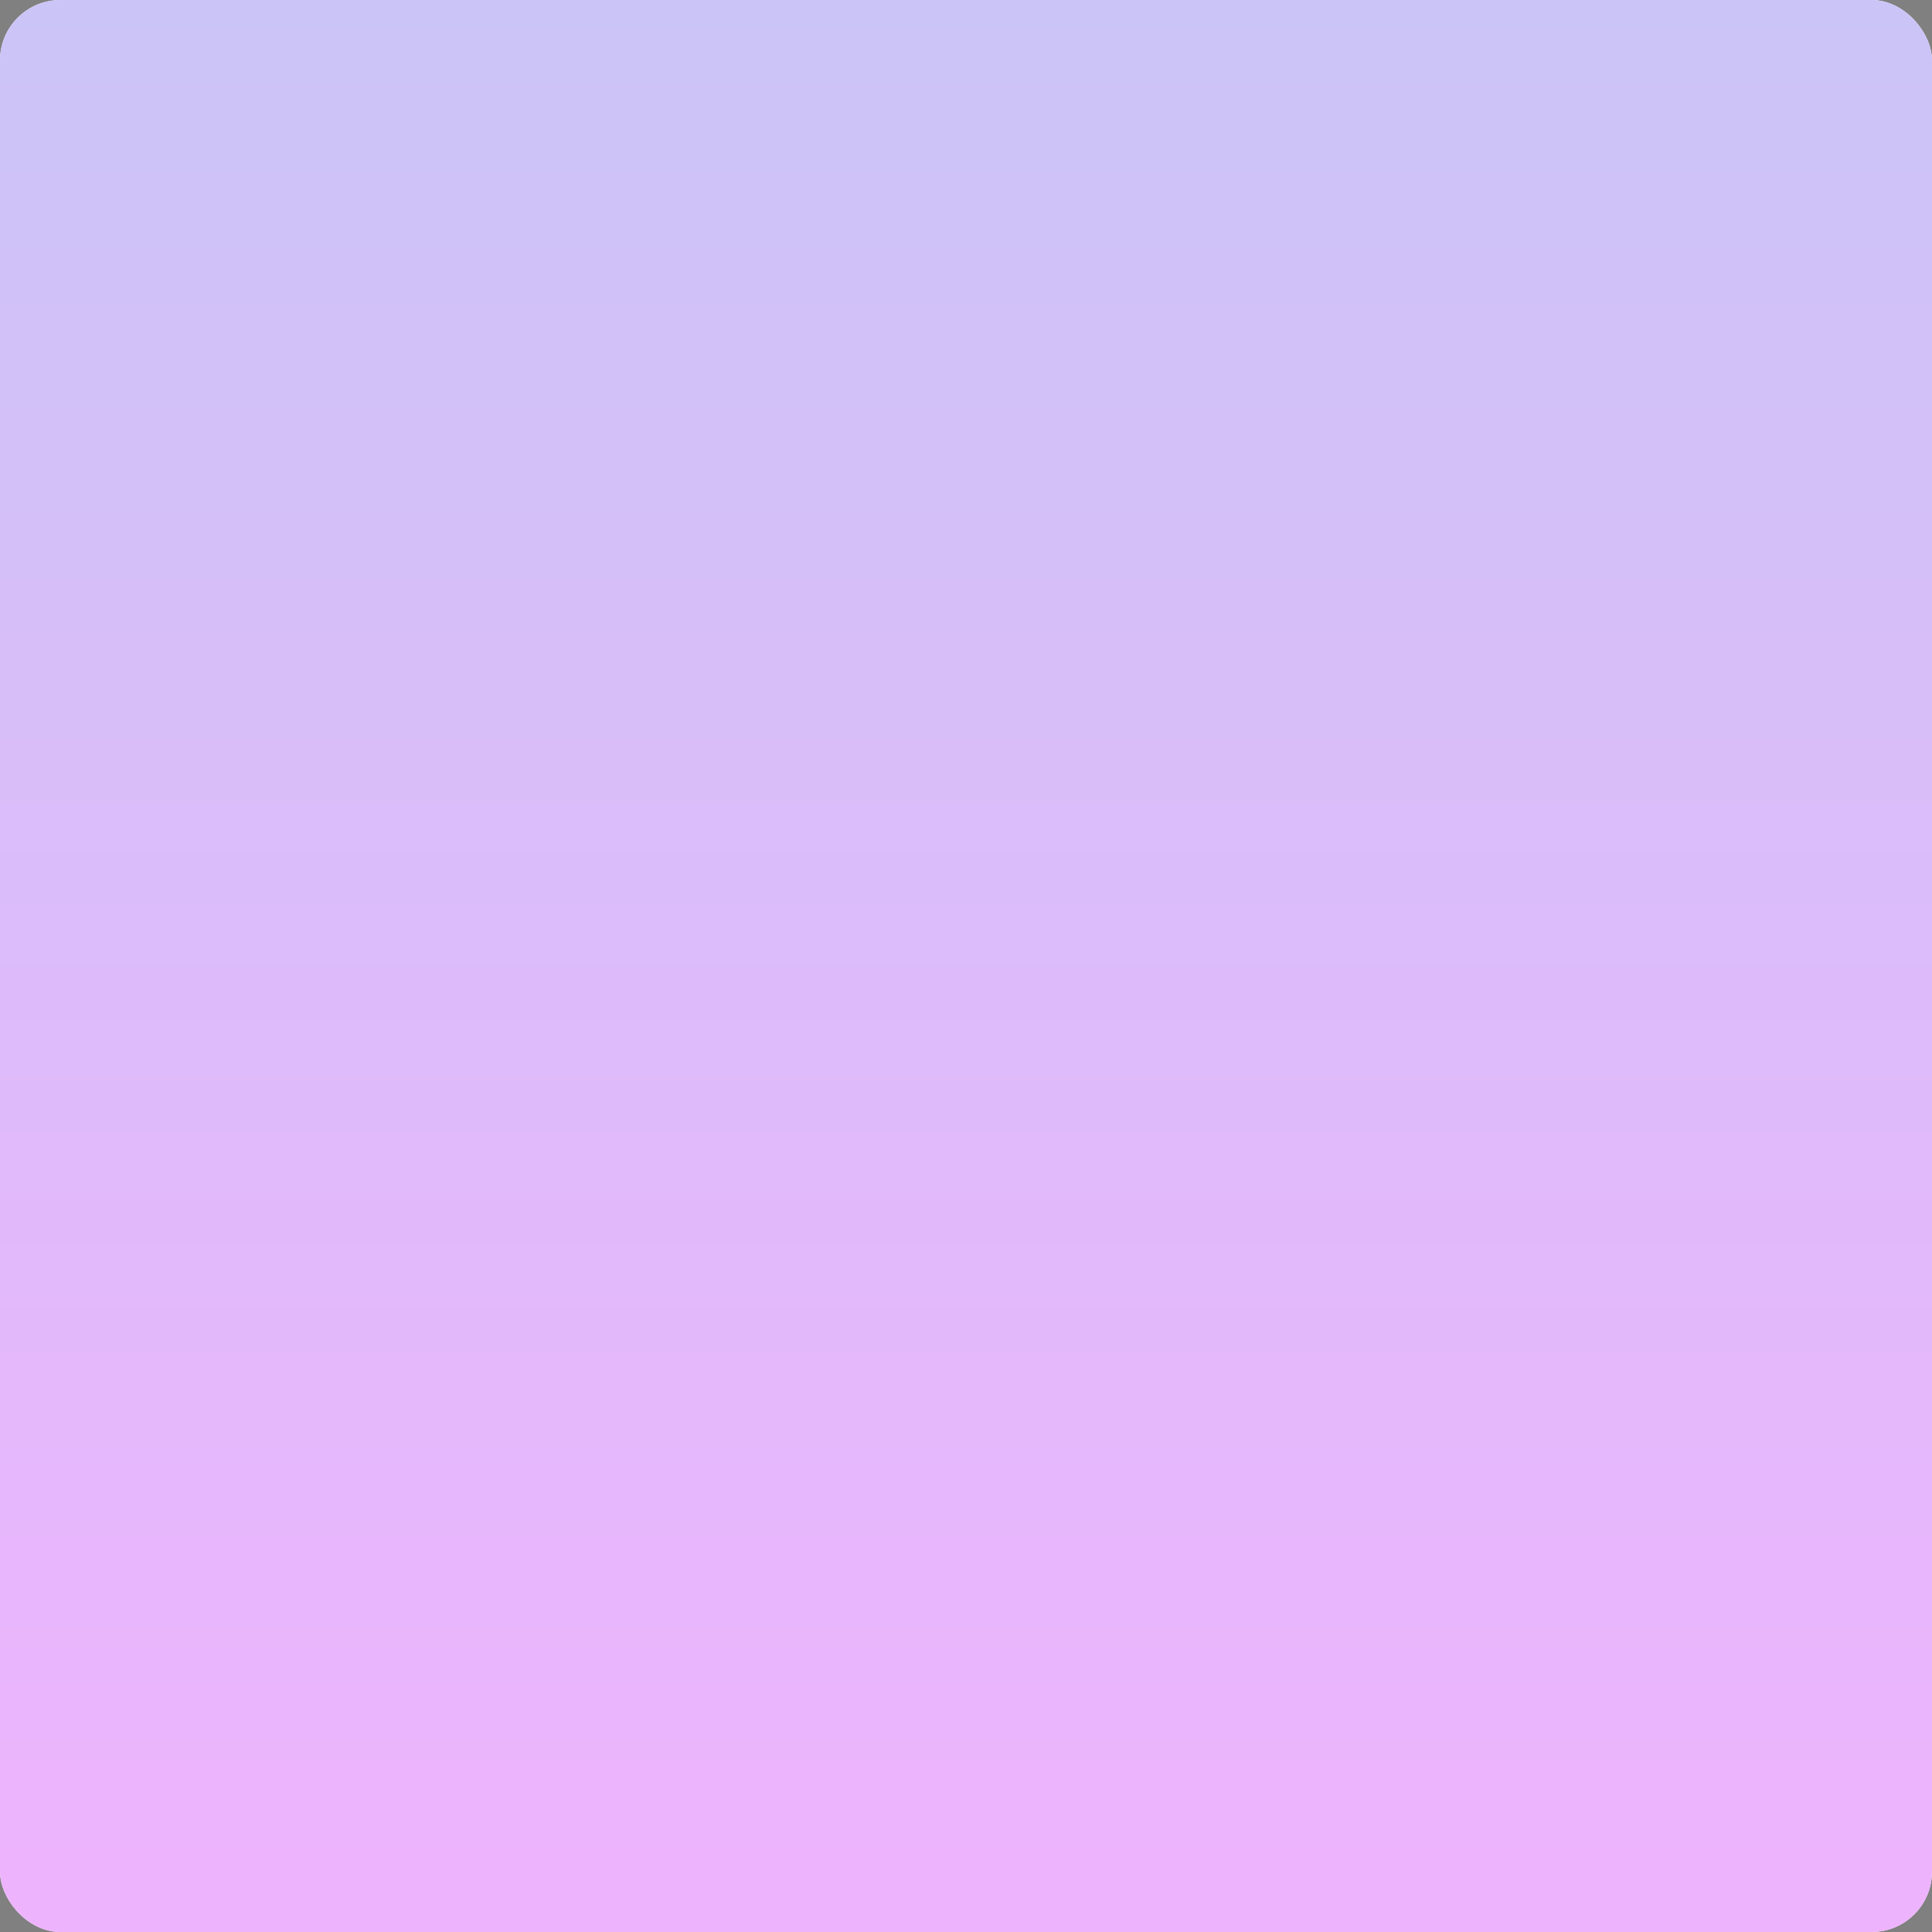 <svg width="960" height="960" viewBox="0 0 960 960" fill="none" xmlns="http://www.w3.org/2000/svg">
<rect x="0" y="0" width="960" height="960" fill="#808080" stroke="none"/>
<g clip-path="url(#clip0_63_3233)">
<rect width="960" height="960" rx="30" fill="white"/>
<path d="M30 240C30 223.431 43.431 210 60 210H900C916.569 210 930 223.431 930 240V930H30V240Z" fill="#D9D9D9"/>
<path d="M30 420C30 403.431 43.431 390 60 390H900C916.569 390 930 403.431 930 420V930H30V420Z" fill="#9D9D9D"/>
<path d="M30 600C30 583.431 43.431 570 60 570H900C916.569 570 930 583.431 930 600V930H30V600Z" fill="#666666"/>
<path d="M30 780C30 763.431 43.431 750 60 750H900C916.569 750 930 763.431 930 780V930H30V780Z" fill="#333333"/>
<path d="M202.12 836L199.96 829.36H189.48L187.32 836H180.56L190.88 807.6H198.6L208.92 836H202.12ZM191.04 824.6H198.4L195.8 816.68C195.4 815.44 195.04 814.36 194.76 812.68H194.68C194.4 814.36 194.04 815.44 193.64 816.68L191.04 824.6ZM220.108 836.48C213.788 836.48 209.588 832.36 209.588 826C209.588 819.48 213.628 815.52 220.188 815.52C225.428 815.52 228.908 818.08 229.668 822.6L223.628 823.84C223.268 821.48 221.988 820.24 220.028 820.24C217.588 820.24 216.108 822.32 216.108 825.8C216.108 829.56 217.548 831.72 220.068 831.72C222.068 831.72 223.308 830.4 223.668 828L229.668 829.32C228.948 833.72 225.228 836.48 220.108 836.48ZM230.181 820.28V816H233.661V811.2L240.061 808.72V816H244.821V820.28H240.061V828.08C240.061 830.08 241.061 831.12 242.981 831.12C243.741 831.12 244.221 831.04 244.821 830.92V836C243.341 836.28 242.341 836.4 241.181 836.4C235.861 836.4 233.661 833.96 233.661 829.6V820.28H230.181ZM248.041 813.12V807.28H254.721V813.12H248.041ZM248.121 836V816H254.561V836H248.121ZM268.358 836.48C262.478 836.48 257.998 832.84 257.998 825.96C257.998 819.08 262.478 815.52 268.358 815.52C274.278 815.52 278.758 819.08 278.758 825.96C278.758 832.84 274.278 836.48 268.358 836.48ZM268.358 832.04C270.878 832.04 272.358 830.04 272.358 825.96C272.358 821.84 270.878 819.96 268.358 819.96C265.878 819.96 264.398 821.84 264.398 825.96C264.398 830.04 265.878 832.04 268.358 832.04ZM282.203 836V816H288.363V819.84C289.763 816.92 291.963 815.48 295.003 815.48C299.323 815.48 301.523 818.24 301.523 823.6V836H295.123V824.48C295.123 821.72 294.163 820.4 292.123 820.4C289.883 820.4 288.643 822.12 288.643 825.2V836H282.203ZM194.24 876.68C186.48 876.68 181.8 870.36 181.8 861.8C181.8 853.12 186.48 846.92 194.88 846.92C202.72 846.92 205.24 852.36 205.72 855.52L201.96 856.04C201.56 853.64 199.84 850.12 194.76 850.12C188.96 850.12 185.68 854.92 185.68 861.84C185.68 868.32 188.64 873.44 194.8 873.44C201.8 873.44 202.84 867.56 202.84 864.84V864.36H194.52V861.16H206.24V876H203.48L202.96 871.44C201.72 874.52 198.48 876.68 194.24 876.68ZM228.219 864.6V867H214.019C214.059 870.92 216.419 873.48 219.979 873.48C222.539 873.48 224.419 872.12 225.299 869.68L228.099 870.92C226.699 874.56 223.779 876.48 219.739 876.48C214.019 876.48 210.619 872.84 210.619 866.24C210.619 859.56 213.979 855.52 219.699 855.52C225.099 855.52 228.219 858.6 228.219 864.6ZM224.779 864.24V863.8C224.779 860.12 222.899 858.2 219.619 858.2C216.099 858.2 214.099 860.48 214.019 864.24H224.779ZM229.839 858.8V856H233.559V850.76L236.959 849.32V856H241.959V858.8H236.959V869.88C236.959 872.16 237.839 873.16 239.879 873.16C240.759 873.16 241.279 873.04 241.959 872.88V876C241.079 876.24 240.279 876.36 238.999 876.36C234.679 876.36 233.559 873.72 233.559 870V858.8H229.839ZM261.491 876.48C257.411 876.48 254.731 874.16 254.731 870.6C254.731 868.6 255.731 866.88 257.531 865.88C259.051 865.12 260.971 864.64 264.251 864.24L267.971 863.8V863.48C267.971 859.8 266.651 858.32 263.571 858.32C260.851 858.32 259.171 859.76 259.011 862.28H255.371C255.651 858.2 258.851 855.52 263.531 855.52C269.011 855.52 271.411 858 271.411 863.84V869.24C271.411 872.32 271.611 874.44 272.091 876H268.531C268.371 874.96 268.251 873.64 268.211 872.36C267.291 874.92 264.771 876.48 261.491 876.48ZM262.251 873.68C265.731 873.68 268.011 871.16 268.011 867.28V866.28L262.571 867.08C259.611 867.52 258.331 868.56 258.331 870.52C258.331 872.48 259.811 873.68 262.251 873.68ZM295.084 876.48C289.484 876.48 285.884 872.4 285.884 866C285.884 859.48 289.404 855.52 295.084 855.52C299.764 855.52 302.804 858.2 303.324 862.8L299.844 863.2C299.484 860.16 297.724 858.48 295.004 858.48C291.564 858.48 289.484 861.28 289.484 865.96C289.484 870.76 291.564 873.52 295.124 873.52C297.844 873.52 299.524 871.88 300.044 868.76L303.284 869.28C302.564 873.84 299.564 876.48 295.084 876.48ZM315.859 876.48C310.219 876.48 306.539 872.52 306.539 866C306.539 859.48 310.219 855.52 315.859 855.52C321.499 855.52 325.179 859.48 325.179 866C325.179 872.52 321.499 876.48 315.859 876.48ZM315.859 873.52C319.459 873.52 321.579 870.96 321.579 866C321.579 861.04 319.459 858.48 315.859 858.48C312.259 858.48 310.139 861.04 310.139 866C310.139 870.96 312.259 873.52 315.859 873.52ZM330.166 856H333.366V859.48C334.486 856.8 336.406 855.44 339.086 855.44C341.846 855.44 343.846 856.88 344.766 859.52C346.086 856.8 348.126 855.44 350.846 855.44C354.686 855.44 356.926 858.2 356.926 862.88V876H353.526V863.16C353.526 860.04 352.246 858.44 349.726 858.44C346.886 858.44 345.246 860.52 345.246 864.16V876H341.846V863C341.846 860.08 340.486 858.44 338.086 858.44C335.286 858.44 333.566 860.68 333.566 864.32V876H330.166V856ZM363.125 856H366.325V859.48C367.445 856.8 369.365 855.44 372.045 855.44C374.805 855.44 376.805 856.88 377.725 859.52C379.045 856.8 381.085 855.44 383.805 855.44C387.645 855.44 389.885 858.2 389.885 862.88V876H386.485V863.16C386.485 860.04 385.205 858.44 382.685 858.44C379.845 858.44 378.205 860.52 378.205 864.16V876H374.805V863C374.805 860.08 373.445 858.44 371.045 858.44C368.245 858.44 366.525 860.68 366.525 864.32V876H363.125V856ZM395.844 852.28V848H399.724V852.28H395.844ZM396.084 876V856H399.484V876H396.084ZM403.27 858.8V856H406.99V850.76L410.39 849.32V856H415.39V858.8H410.39V869.88C410.39 872.16 411.27 873.16 413.31 873.16C414.19 873.16 414.71 873.04 415.39 872.88V876C414.51 876.24 413.71 876.36 412.43 876.36C408.11 876.36 406.99 873.72 406.99 870V858.8H403.27ZM419.972 856H423.172V859.48C424.292 856.8 426.212 855.44 428.892 855.44C431.652 855.44 433.652 856.88 434.572 859.52C435.892 856.8 437.932 855.44 440.652 855.44C444.492 855.44 446.732 858.2 446.732 862.88V876H443.332V863.16C443.332 860.04 442.052 858.44 439.532 858.44C436.692 858.44 435.052 860.52 435.052 864.16V876H431.652V863C431.652 860.08 430.292 858.44 427.892 858.44C425.092 858.44 423.372 860.68 423.372 864.32V876H419.972V856ZM468.731 864.6V867H454.531C454.571 870.92 456.931 873.48 460.491 873.48C463.051 873.48 464.931 872.12 465.811 869.68L468.611 870.92C467.211 874.56 464.291 876.48 460.251 876.48C454.531 876.48 451.131 872.84 451.131 866.24C451.131 859.56 454.491 855.52 460.211 855.52C465.611 855.52 468.731 858.6 468.731 864.6ZM465.291 864.24V863.8C465.291 860.12 463.411 858.2 460.131 858.2C456.611 858.2 454.611 860.48 454.531 864.24H465.291ZM473.937 876V856H477.137V859.96C478.457 856.92 480.657 855.44 483.817 855.44C488.217 855.44 490.497 858.2 490.497 863.56V876H487.097V863.76C487.097 860.24 485.617 858.44 482.697 858.44C479.377 858.44 477.337 861.12 477.337 865.56V876H473.937ZM493.311 858.8V856H497.031V850.76L500.431 849.32V856H505.431V858.8H500.431V869.88C500.431 872.16 501.311 873.16 503.351 873.16C504.231 873.16 504.751 873.04 505.431 872.88V876C504.551 876.24 503.751 876.36 502.471 876.36C498.151 876.36 497.031 873.72 497.031 870V858.8H493.311Z" fill="white"/>
<path d="M182.96 656V627.6H194.28C202.8 627.6 208.32 633.28 208.32 641.64C208.32 650.16 202.8 656 194.2 656H182.96ZM189.72 651.04H193.92C198.72 651.04 201.36 646.72 201.36 641.64C201.36 636.48 198.88 632.56 194 632.56H189.72V651.04ZM230.447 645.52V647.44H216.567C216.607 650.16 218.487 651.88 221.167 651.88C223.127 651.88 224.607 650.92 225.527 649.08L230.247 651.24C228.647 654.52 225.247 656.48 221.087 656.48C214.487 656.48 210.487 652.68 210.487 646.2C210.487 639.64 214.407 635.52 220.647 635.52C226.927 635.52 230.447 639.16 230.447 645.52ZM224.247 643.84V643.68C224.247 640.84 222.927 639.32 220.527 639.32C218.047 639.32 216.647 641 216.567 643.84H224.247ZM241.75 656.48C237.35 656.48 233.75 654.84 231.83 651.68L235.55 648.88C236.95 651.04 239.11 652.12 241.87 652.12C243.95 652.12 244.99 651.48 244.99 650.36C244.99 649.16 244.35 648.72 242.15 648.4L239.27 648C234.95 647.36 232.91 645.24 232.91 641.84C232.91 637.96 236.19 635.52 241.71 635.52C245.75 635.52 249.15 637 250.79 639.48L247.47 642.48C245.99 640.8 243.99 639.8 241.51 639.8C239.59 639.8 238.71 640.32 238.71 641.44C238.71 642.4 239.31 642.92 241.07 643.16L244.63 643.72C248.91 644.32 250.59 646.44 250.59 649.88C250.59 653.96 247.35 656.48 241.75 656.48ZM253.744 633.12V627.28H260.424V633.12H253.744ZM253.824 656V636H260.264V656H253.824ZM271.261 641.16C272.301 637.56 274.501 635.52 277.941 635.52H278.341V641.64C277.941 641.6 277.621 641.6 277.141 641.6C275.421 641.6 274.141 642.04 273.261 642.8C271.981 644 271.661 645.8 271.661 647.84V656H265.221V636H271.261V641.16ZM299.432 645.52V647.44H285.553C285.593 650.16 287.473 651.88 290.153 651.88C292.113 651.88 293.593 650.92 294.513 649.08L299.233 651.24C297.633 654.52 294.233 656.48 290.072 656.48C283.473 656.48 279.473 652.68 279.473 646.2C279.473 639.64 283.393 635.52 289.633 635.52C295.913 635.52 299.432 639.16 299.432 645.52ZM293.233 643.84V643.68C293.233 640.84 291.913 639.32 289.513 639.32C287.033 639.32 285.633 641 285.553 643.84H293.233ZM184 696V667.6H189.4L196.92 689.44C197.4 690.84 197.48 691.08 197.64 692.12H197.72C197.88 691.08 197.96 690.84 198.44 689.44L205.96 667.6H211.36V696H207.88V674.08C207.88 672.92 207.92 671.96 208.04 671.04H207.88C207.8 671.6 207.4 673.32 207.04 674.28L199.52 696H195.84L188.32 674.28C187.96 673.32 187.56 671.6 187.48 671.04H187.32C187.44 671.96 187.48 672.92 187.48 674.08V696H184ZM223.512 696.48C219.432 696.48 216.752 694.16 216.752 690.6C216.752 688.6 217.752 686.88 219.552 685.88C221.072 685.12 222.992 684.64 226.272 684.24L229.992 683.8V683.48C229.992 679.8 228.672 678.32 225.592 678.32C222.872 678.32 221.192 679.76 221.032 682.28H217.392C217.672 678.2 220.872 675.52 225.552 675.52C231.032 675.52 233.432 678 233.432 683.84V689.24C233.432 692.32 233.632 694.44 234.112 696H230.552C230.392 694.96 230.272 693.64 230.232 692.36C229.312 694.92 226.792 696.48 223.512 696.48ZM224.272 693.68C227.752 693.68 230.032 691.16 230.032 687.28V686.28L224.592 687.08C221.632 687.52 220.352 688.56 220.352 690.52C220.352 692.48 221.832 693.68 224.272 693.68ZM252.994 696L246.954 686.2L243.314 689.88V696H239.914V667H243.314V685.84L252.274 676H256.714L249.394 683.72L257.194 696H252.994ZM275.583 684.6V687H261.383C261.423 690.92 263.783 693.48 267.343 693.48C269.903 693.48 271.783 692.12 272.663 689.68L275.463 690.92C274.063 694.56 271.143 696.48 267.103 696.48C261.383 696.48 257.983 692.84 257.983 686.24C257.983 679.56 261.343 675.52 267.063 675.52C272.463 675.52 275.583 678.6 275.583 684.6ZM272.143 684.24V683.8C272.143 680.12 270.263 678.2 266.983 678.2C263.463 678.2 261.463 680.48 261.383 684.24H272.143ZM290.54 672.28V668H294.42V672.28H290.54ZM290.78 696V676H294.18V696H290.78ZM297.966 678.8V676H301.686V670.76L305.086 669.32V676H310.086V678.8H305.086V689.88C305.086 692.16 305.966 693.16 308.006 693.16C308.886 693.16 309.406 693.04 310.086 692.88V696C309.206 696.24 308.406 696.36 307.126 696.36C302.806 696.36 301.686 693.72 301.686 690V678.8H297.966ZM331.298 696.48C326.538 696.48 323.378 694.12 322.658 689.84L326.098 689.24C326.618 692.16 328.498 693.68 331.458 693.68C334.138 693.68 335.618 692.56 335.618 690.68C335.618 688.68 334.578 687.8 332.418 687.56L329.178 687.2C325.218 686.76 323.338 684.52 323.338 681.44C323.338 677.8 326.218 675.52 330.938 675.52C335.498 675.52 338.578 677.92 339.018 681.6L335.658 682.36C335.218 679.96 333.578 678.28 330.858 678.28C328.218 678.28 326.658 679.36 326.658 681.28C326.658 683 327.778 684.04 330.258 684.32L333.458 684.68C337.418 685.12 338.978 687.2 338.978 690.36C338.978 694.16 336.178 696.48 331.298 696.48ZM359.823 684.6V687H345.623C345.663 690.92 348.023 693.48 351.583 693.48C354.143 693.48 356.023 692.12 356.903 689.68L359.703 690.92C358.303 694.56 355.383 696.48 351.343 696.48C345.623 696.48 342.223 692.84 342.223 686.24C342.223 679.56 345.583 675.52 351.303 675.52C356.703 675.52 359.823 678.6 359.823 684.6ZM356.383 684.24V683.8C356.383 680.12 354.503 678.2 351.223 678.2C347.703 678.2 345.703 680.48 345.623 684.24H356.383ZM361.248 696L368.488 685.68L361.768 676H365.768L369.408 681.64C370.088 682.72 370.448 683.36 370.568 683.72H370.608C370.768 683.32 371.128 682.64 371.728 681.64L375.168 676H379.328L372.728 685.92L379.848 696H375.808L371.688 689.84C371.048 688.88 370.648 688.12 370.568 687.8H370.528C370.448 688.08 370.088 688.76 369.368 689.84L365.288 696H361.248ZM384.319 704.04C383.719 704.04 383.119 704 382.479 703.88V700.88C382.999 700.92 383.479 700.96 383.919 700.96C386.319 700.96 387.559 699.88 388.479 697.24L388.999 695.76L381.039 676H384.839L389.959 689.92C390.319 690.92 390.519 691.72 390.639 692.28H390.719C390.839 691.72 391.079 690.92 391.399 689.92L396.039 676H399.719L391.919 697.28C390.079 702.36 387.679 704.04 384.319 704.04Z" fill="white"/>
<path d="M189.72 476H182.96V447.6H189.72V476ZM194.975 476V456H201.135V459.84C202.535 456.92 204.735 455.48 207.775 455.48C212.095 455.48 214.295 458.24 214.295 463.6V476H207.895V464.48C207.895 461.72 206.935 460.4 204.895 460.4C202.655 460.4 201.415 462.12 201.415 465.2V476H194.975ZM216.08 460.28V456H219.56V451.2L225.96 448.72V456H230.72V460.28H225.96V468.08C225.96 470.08 226.96 471.12 228.88 471.12C229.64 471.12 230.12 471.04 230.72 470.92V476C229.24 476.28 228.24 476.4 227.08 476.4C221.76 476.4 219.56 473.96 219.56 469.6V460.28H216.08ZM252.068 465.52V467.44H238.188C238.228 470.16 240.108 471.88 242.788 471.88C244.748 471.88 246.228 470.92 247.148 469.08L251.868 471.24C250.268 474.52 246.868 476.48 242.708 476.48C236.108 476.48 232.108 472.68 232.108 466.2C232.108 459.64 236.028 455.52 242.268 455.52C248.548 455.52 252.068 459.16 252.068 465.52ZM245.868 463.84V463.68C245.868 460.84 244.548 459.32 242.148 459.32C239.668 459.32 238.268 461 238.188 463.84H245.868ZM261.729 461.16C262.769 457.56 264.969 455.52 268.409 455.52H268.809V461.64C268.409 461.6 268.089 461.6 267.609 461.6C265.889 461.6 264.609 462.04 263.729 462.8C262.449 464 262.129 465.8 262.129 467.84V476H255.689V456H261.729V461.16ZM289.901 465.52V467.44H276.021C276.061 470.16 277.941 471.88 280.621 471.88C282.581 471.88 284.061 470.92 284.981 469.08L289.701 471.24C288.101 474.52 284.701 476.48 280.541 476.48C273.941 476.48 269.941 472.68 269.941 466.2C269.941 459.64 273.861 455.52 280.101 455.52C286.381 455.52 289.901 459.16 289.901 465.52ZM283.701 463.84V463.68C283.701 460.84 282.381 459.32 279.981 459.32C277.501 459.32 276.101 461 276.021 463.84H283.701ZM301.205 476.48C296.805 476.48 293.205 474.84 291.285 471.68L295.005 468.88C296.405 471.04 298.565 472.12 301.325 472.12C303.405 472.12 304.445 471.48 304.445 470.36C304.445 469.16 303.805 468.72 301.605 468.4L298.725 468C294.405 467.36 292.365 465.24 292.365 461.84C292.365 457.96 295.645 455.52 301.165 455.52C305.205 455.52 308.605 457 310.245 459.48L306.925 462.48C305.445 460.8 303.445 459.8 300.965 459.8C299.045 459.8 298.165 460.32 298.165 461.44C298.165 462.4 298.765 462.92 300.525 463.16L304.085 463.72C308.365 464.32 310.045 466.44 310.045 469.88C310.045 473.96 306.805 476.48 301.205 476.48ZM311.228 460.28V456H314.708V451.2L321.108 448.72V456H325.868V460.28H321.108V468.08C321.108 470.08 322.108 471.12 324.028 471.12C324.788 471.12 325.268 471.04 325.868 470.92V476C324.388 476.28 323.388 476.4 322.228 476.4C316.908 476.4 314.708 473.96 314.708 469.6V460.28H311.228ZM184 516V487.6H193.32C201.48 487.6 206.8 493.32 206.8 501.76C206.8 510.04 201.52 516 193.24 516H184ZM187.8 512.8H193.16C199.28 512.8 202.76 507.84 202.76 501.76C202.76 495.44 199.36 490.8 193.24 490.8H187.8V512.8ZM227.594 504.6V507H213.394C213.434 510.92 215.794 513.48 219.354 513.48C221.914 513.48 223.794 512.12 224.674 509.68L227.474 510.92C226.074 514.56 223.154 516.48 219.114 516.48C213.394 516.48 209.994 512.84 209.994 506.24C209.994 499.56 213.354 495.52 219.074 495.52C224.474 495.52 227.594 498.6 227.594 504.6ZM224.154 504.24V503.8C224.154 500.12 222.274 498.2 218.994 498.2C215.474 498.2 213.474 500.48 213.394 504.24H224.154ZM232.8 496H236V499.48C237.12 496.8 239.04 495.44 241.72 495.44C244.48 495.44 246.48 496.88 247.4 499.52C248.72 496.8 250.76 495.44 253.48 495.44C257.32 495.44 259.56 498.2 259.56 502.88V516H256.16V503.16C256.16 500.04 254.88 498.44 252.36 498.44C249.52 498.44 247.88 500.52 247.88 504.16V516H244.48V503C244.48 500.08 243.12 498.44 240.72 498.44C237.92 498.44 236.2 500.68 236.2 504.32V516H232.8V496ZM273.279 516.48C267.639 516.48 263.959 512.52 263.959 506C263.959 499.48 267.639 495.52 273.279 495.52C278.919 495.52 282.599 499.48 282.599 506C282.599 512.52 278.919 516.48 273.279 516.48ZM273.279 513.52C276.879 513.52 278.999 510.96 278.999 506C278.999 501.04 276.879 498.48 273.279 498.48C269.679 498.48 267.559 501.04 267.559 506C267.559 510.96 269.679 513.52 273.279 513.52ZM287.586 516V496H290.786V499.96C292.106 496.92 294.306 495.44 297.466 495.44C301.866 495.44 304.146 498.2 304.146 503.56V516H300.746V503.76C300.746 500.24 299.266 498.44 296.346 498.44C293.026 498.44 290.986 501.12 290.986 505.56V516H287.586ZM316.99 516.48C312.23 516.48 309.07 514.12 308.35 509.84L311.79 509.24C312.31 512.16 314.19 513.68 317.15 513.68C319.83 513.68 321.31 512.56 321.31 510.68C321.31 508.68 320.27 507.8 318.11 507.56L314.87 507.2C310.91 506.76 309.03 504.52 309.03 501.44C309.03 497.8 311.91 495.52 316.63 495.52C321.19 495.52 324.27 497.92 324.71 501.6L321.35 502.36C320.91 499.96 319.27 498.28 316.55 498.28C313.91 498.28 312.35 499.36 312.35 501.28C312.35 503 313.47 504.04 315.95 504.32L319.15 504.68C323.11 505.12 324.67 507.2 324.67 510.36C324.67 514.16 321.87 516.48 316.99 516.48ZM326.52 498.8V496H330.24V490.76L333.64 489.32V496H338.64V498.8H333.64V509.88C333.64 512.16 334.52 513.16 336.56 513.16C337.44 513.16 337.96 513.04 338.64 512.88V516C337.76 516.24 336.96 516.36 335.68 516.36C331.36 516.36 330.24 513.72 330.24 510V498.8H326.52ZM346.382 500.56C347.342 497.76 349.422 495.52 352.462 495.52C352.702 495.52 352.942 495.52 353.182 495.56V498.88H353.022C350.942 498.88 349.582 499.48 348.622 500.44C346.702 502.36 346.622 505.04 346.622 507.44V516H343.222V496H346.382V500.56ZM361.766 516.48C357.686 516.48 355.006 514.16 355.006 510.6C355.006 508.6 356.006 506.88 357.806 505.88C359.326 505.12 361.246 504.64 364.526 504.24L368.246 503.8V503.48C368.246 499.8 366.926 498.32 363.846 498.32C361.126 498.32 359.446 499.76 359.286 502.28H355.646C355.926 498.2 359.126 495.52 363.806 495.52C369.286 495.52 371.686 498 371.686 503.84V509.24C371.686 512.32 371.886 514.44 372.366 516H368.806C368.646 514.96 368.526 513.64 368.486 512.36C367.566 514.92 365.046 516.48 361.766 516.48ZM362.526 513.68C366.006 513.68 368.286 511.16 368.286 507.28V506.28L362.846 507.08C359.886 507.52 358.606 508.56 358.606 510.52C358.606 512.48 360.086 513.68 362.526 513.68ZM374.187 498.8V496H377.907V490.76L381.307 489.32V496H386.307V498.8H381.307V509.88C381.307 512.16 382.187 513.16 384.227 513.16C385.107 513.16 385.627 513.04 386.307 512.88V516C385.427 516.24 384.627 516.36 383.347 516.36C379.027 516.36 377.907 513.72 377.907 510V498.8H374.187ZM405.908 504.6V507H391.708C391.748 510.92 394.108 513.48 397.668 513.48C400.228 513.48 402.108 512.12 402.988 509.68L405.788 510.92C404.388 514.56 401.468 516.48 397.428 516.48C391.708 516.48 388.308 512.84 388.308 506.24C388.308 499.56 391.668 495.52 397.388 495.52C402.788 495.52 405.908 498.6 405.908 504.6ZM402.468 504.24V503.8C402.468 500.12 400.588 498.2 397.308 498.2C393.788 498.2 391.788 500.48 391.708 504.24H402.468ZM417.714 498.8V496H421.434V490.76L424.834 489.32V496H429.834V498.8H424.834V509.88C424.834 512.16 425.714 513.16 427.754 513.16C428.634 513.16 429.154 513.04 429.834 512.88V516C428.954 516.24 428.154 516.36 426.874 516.36C422.554 516.36 421.434 513.72 421.434 510V498.8H417.714ZM434.616 516V487H438.016V499.76C439.216 496.92 441.456 495.44 444.576 495.44C448.896 495.44 451.176 498.24 451.176 503.56V516H447.776V503.8C447.776 500.28 446.296 498.44 443.416 498.44C439.976 498.44 438.016 501.04 438.016 505.56V516H434.616ZM473.175 504.6V507H458.975C459.015 510.92 461.375 513.48 464.935 513.48C467.495 513.48 469.375 512.12 470.255 509.68L473.055 510.92C471.655 514.56 468.735 516.48 464.695 516.48C458.975 516.48 455.575 512.84 455.575 506.24C455.575 499.56 458.935 495.52 464.655 495.52C470.055 495.52 473.175 498.6 473.175 504.6ZM469.735 504.24V503.8C469.735 500.12 467.855 498.2 464.575 498.2C461.055 498.2 459.055 500.48 458.975 504.24H469.735ZM488.372 523.8V496H491.572V499.72C492.852 496.96 495.172 495.52 498.092 495.52C502.932 495.52 506.172 499.68 506.172 506C506.172 512.4 502.732 516.48 497.892 516.48C494.812 516.48 492.652 514.8 491.772 512.84V523.8H488.372ZM497.092 513.48C500.492 513.48 502.572 510.68 502.572 506C502.572 501.28 500.572 498.52 497.212 498.52C493.852 498.52 491.692 501.16 491.692 505.48V506.44C491.692 510.76 493.772 513.48 497.092 513.48ZM514.335 500.56C515.295 497.76 517.375 495.52 520.415 495.52C520.655 495.52 520.895 495.52 521.135 495.56V498.88H520.975C518.895 498.88 517.535 499.48 516.575 500.44C514.655 502.36 514.575 505.04 514.575 507.44V516H511.175V496H514.335V500.56ZM532.084 516.48C526.444 516.48 522.764 512.52 522.764 506C522.764 499.48 526.444 495.52 532.084 495.52C537.724 495.52 541.404 499.48 541.404 506C541.404 512.52 537.724 516.48 532.084 516.48ZM532.084 513.52C535.684 513.52 537.804 510.96 537.804 506C537.804 501.04 535.684 498.48 532.084 498.48C528.484 498.48 526.364 501.04 526.364 506C526.364 510.96 528.484 513.52 532.084 513.52ZM552.711 516.48C547.871 516.48 544.591 512.28 544.591 506C544.591 499.84 548.111 495.52 553.111 495.52C555.751 495.52 557.711 496.6 558.991 498.96V487H562.391V516H559.191V512.28C557.991 514.96 555.831 516.48 552.711 516.48ZM553.631 513.48C556.951 513.48 559.071 510.76 559.071 506.48V505.56C559.071 501.2 556.991 498.52 553.631 498.52C550.231 498.52 548.191 501.28 548.191 506C548.191 510.68 550.231 513.48 553.631 513.48ZM575.629 516.48C570.589 516.48 568.789 513.44 568.789 508.76V496H572.189V508.36C572.189 511.72 573.629 513.56 576.269 513.56C579.469 513.56 581.629 510.84 581.629 506.76V496H585.029V516H581.829V512.24C580.909 514.68 578.429 516.48 575.629 516.48ZM599.241 516.48C593.641 516.48 590.041 512.4 590.041 506C590.041 499.48 593.561 495.52 599.241 495.52C603.921 495.52 606.961 498.2 607.481 502.8L604.001 503.2C603.641 500.16 601.881 498.48 599.161 498.48C595.721 498.48 593.641 501.28 593.641 505.96C593.641 510.76 595.721 513.52 599.281 513.52C602.001 513.52 603.681 511.88 604.201 508.76L607.441 509.28C606.721 513.84 603.721 516.48 599.241 516.48ZM608.909 498.8V496H612.629V490.76L616.029 489.32V496H621.029V498.8H616.029V509.88C616.029 512.16 616.909 513.16 618.949 513.16C619.829 513.16 620.349 513.04 621.029 512.88V516C620.149 516.24 619.349 516.36 618.069 516.36C613.749 516.36 612.629 513.72 612.629 510V498.8H608.909Z" fill="white"/>
<path d="M202.12 296L199.96 289.36H189.48L187.32 296H180.56L190.88 267.6H198.6L208.92 296H202.12ZM191.04 284.6H198.4L195.8 276.68C195.4 275.44 195.04 274.36 194.76 272.68H194.68C194.4 274.36 194.04 275.44 193.64 276.68L191.04 284.6ZM208.003 280.28V276H211.483V271.2L217.883 268.72V276H222.643V280.28H217.883V288.08C217.883 290.08 218.883 291.12 220.803 291.12C221.563 291.12 222.043 291.04 222.643 290.92V296C221.163 296.28 220.163 296.4 219.003 296.4C213.683 296.4 211.483 293.96 211.483 289.6V280.28H208.003ZM224.673 280.28V276H228.153V271.2L234.553 268.72V276H239.313V280.28H234.553V288.08C234.553 290.08 235.553 291.12 237.473 291.12C238.233 291.12 238.713 291.04 239.313 290.92V296C237.833 296.28 236.833 296.4 235.673 296.4C230.353 296.4 228.153 293.96 228.153 289.6V280.28H224.673ZM260.662 285.52V287.44H246.782C246.822 290.16 248.702 291.88 251.382 291.88C253.342 291.88 254.822 290.92 255.742 289.08L260.462 291.24C258.862 294.52 255.462 296.48 251.302 296.48C244.702 296.48 240.702 292.68 240.702 286.2C240.702 279.64 244.622 275.52 250.862 275.52C257.142 275.52 260.662 279.16 260.662 285.52ZM254.462 283.84V283.68C254.462 280.84 253.142 279.32 250.742 279.32C248.262 279.32 246.862 281 246.782 283.84H254.462ZM264.283 296V276H270.443V279.84C271.843 276.92 274.043 275.48 277.083 275.48C281.403 275.48 283.603 278.24 283.603 283.6V296H277.203V284.48C277.203 281.72 276.243 280.4 274.203 280.4C271.963 280.4 270.723 282.12 270.723 285.2V296H264.283ZM285.388 280.28V276H288.868V271.2L295.268 268.72V276H300.028V280.28H295.268V288.08C295.268 290.08 296.268 291.12 298.188 291.12C298.948 291.12 299.428 291.04 300.028 290.92V296C298.548 296.28 297.548 296.4 296.388 296.4C291.067 296.4 288.868 293.96 288.868 289.6V280.28H285.388ZM303.247 273.12V267.28H309.927V273.12H303.247ZM303.327 296V276H309.767V296H303.327ZM323.564 296.48C317.684 296.48 313.204 292.84 313.204 285.96C313.204 279.08 317.684 275.52 323.564 275.52C329.484 275.52 333.964 279.08 333.964 285.96C333.964 292.84 329.484 296.48 323.564 296.48ZM323.564 292.04C326.084 292.04 327.564 290.04 327.564 285.96C327.564 281.84 326.084 279.96 323.564 279.96C321.084 279.96 319.604 281.84 319.604 285.96C319.604 290.04 321.084 292.04 323.564 292.04ZM337.41 296V276H343.57V279.84C344.97 276.92 347.17 275.48 350.21 275.48C354.53 275.48 356.73 278.24 356.73 283.6V296H350.33V284.48C350.33 281.72 349.37 280.4 347.33 280.4C345.09 280.4 343.85 282.12 343.85 285.2V296H337.41ZM192.6 336.68C185.36 336.68 181.68 332.76 181.2 327.56L185.04 327C185.56 330.48 187.72 333.56 192.72 333.56C195.8 333.56 199.04 332.28 199.04 328.68C199.04 325.32 196.96 324.24 193.64 323.56L189.52 322.72C185.48 321.88 182.4 319.76 182.4 314.88C182.4 310.12 186.24 306.92 192.28 306.92C197.92 306.92 202.24 309.44 202.8 315L199 315.8C198.52 312 196.4 309.92 192.2 309.92C188.72 309.92 186.32 311.64 186.32 314.52C186.32 317.28 187.8 318.72 190.96 319.4L195.12 320.28C199.52 321.2 202.96 323.16 202.96 328.32C202.96 332.72 199.68 336.68 192.6 336.68ZM204.77 318.8V316H208.49V310.76L211.89 309.32V316H216.89V318.8H211.89V329.88C211.89 332.16 212.77 333.16 214.81 333.16C215.69 333.16 216.21 333.04 216.89 332.88V336C216.01 336.24 215.21 336.36 213.93 336.36C209.61 336.36 208.49 333.72 208.49 330V318.8H204.77ZM226.041 336.48C221.961 336.48 219.281 334.16 219.281 330.6C219.281 328.6 220.281 326.88 222.081 325.88C223.601 325.12 225.521 324.64 228.801 324.24L232.521 323.8V323.48C232.521 319.8 231.201 318.32 228.121 318.32C225.401 318.32 223.721 319.76 223.561 322.28H219.921C220.201 318.2 223.401 315.52 228.081 315.52C233.561 315.52 235.961 318 235.961 323.84V329.24C235.961 332.32 236.161 334.44 236.641 336H233.081C232.921 334.96 232.801 333.64 232.761 332.36C231.841 334.92 229.321 336.48 226.041 336.48ZM226.801 333.68C230.281 333.68 232.561 331.16 232.561 327.28V326.28L227.121 327.08C224.161 327.52 222.881 328.56 222.881 330.52C222.881 332.48 224.361 333.68 226.801 333.68ZM238.462 318.8V316H242.182V310.76L245.582 309.32V316H250.582V318.8H245.582V329.88C245.582 332.16 246.462 333.16 248.502 333.16C249.382 333.16 249.903 333.04 250.582 332.88V336C249.702 336.24 248.903 336.36 247.622 336.36C243.302 336.36 242.182 333.72 242.182 330V318.8H238.462ZM270.183 324.6V327H255.983C256.023 330.92 258.383 333.48 261.943 333.48C264.503 333.48 266.383 332.12 267.263 329.68L270.063 330.92C268.663 334.56 265.743 336.48 261.703 336.48C255.983 336.48 252.583 332.84 252.583 326.24C252.583 319.56 255.943 315.52 261.663 315.52C267.063 315.52 270.183 318.6 270.183 324.6ZM266.743 324.24V323.8C266.743 320.12 264.863 318.2 261.583 318.2C258.063 318.2 256.063 320.48 255.983 324.24H266.743ZM284.444 344.04C283.844 344.04 283.244 344 282.604 343.88V340.88C283.124 340.92 283.604 340.96 284.044 340.96C286.444 340.96 287.684 339.88 288.604 337.24L289.124 335.76L281.164 316H284.964L290.084 329.92C290.444 330.92 290.644 331.72 290.764 332.28H290.844C290.964 331.72 291.204 330.92 291.524 329.92L296.164 316H299.844L292.044 337.28C290.204 342.36 287.804 344.04 284.444 344.04ZM310.39 336.48C304.75 336.48 301.07 332.52 301.07 326C301.07 319.48 304.75 315.52 310.39 315.52C316.03 315.52 319.71 319.48 319.71 326C319.71 332.52 316.03 336.48 310.39 336.48ZM310.39 333.52C313.99 333.52 316.11 330.96 316.11 326C316.11 321.04 313.99 318.48 310.39 318.48C306.79 318.48 304.67 321.04 304.67 326C304.67 330.96 306.79 333.52 310.39 333.52ZM330.937 336.48C325.897 336.48 324.097 333.44 324.097 328.76V316H327.497V328.36C327.497 331.72 328.937 333.56 331.577 333.56C334.777 333.56 336.937 330.84 336.937 326.76V316H340.337V336H337.137V332.24C336.217 334.68 333.737 336.48 330.937 336.48ZM350.308 320.56C351.268 317.76 353.348 315.52 356.388 315.52C356.628 315.52 356.868 315.52 357.108 315.56V318.88H356.948C354.868 318.88 353.508 319.48 352.548 320.44C350.628 322.36 350.548 325.04 350.548 327.44V336H347.148V316H350.308V320.56ZM372.537 336L365.297 316H368.977L373.457 329.48C373.817 330.56 374.097 331.6 374.297 332.52H374.417C374.617 331.6 374.897 330.56 375.257 329.48L379.737 316H383.417L376.177 336H372.537ZM391.572 336.48C387.492 336.48 384.812 334.16 384.812 330.6C384.812 328.6 385.812 326.88 387.612 325.88C389.132 325.12 391.052 324.64 394.332 324.24L398.052 323.8V323.48C398.052 319.8 396.732 318.32 393.652 318.32C390.932 318.32 389.252 319.76 389.092 322.28H385.452C385.732 318.2 388.932 315.52 393.612 315.52C399.092 315.52 401.492 318 401.492 323.84V329.24C401.492 332.32 401.692 334.44 402.172 336H398.612C398.452 334.96 398.332 333.64 398.292 332.36C397.372 334.92 394.852 336.48 391.572 336.48ZM392.332 333.68C395.812 333.68 398.092 331.16 398.092 327.28V326.28L392.652 327.08C389.692 327.52 388.412 328.56 388.412 330.52C388.412 332.48 389.892 333.68 392.332 333.68ZM411.375 307V336H407.975V307H411.375ZM424.631 336.48C419.591 336.48 417.791 333.44 417.791 328.76V316H421.191V328.36C421.191 331.72 422.631 333.56 425.271 333.56C428.471 333.56 430.631 330.84 430.631 326.76V316H434.031V336H430.831V332.24C429.911 334.68 427.431 336.48 424.631 336.48ZM456.642 324.6V327H442.442C442.482 330.92 444.842 333.48 448.402 333.48C450.962 333.48 452.842 332.12 453.722 329.68L456.522 330.92C455.122 334.56 452.202 336.48 448.162 336.48C442.442 336.48 439.042 332.84 439.042 326.24C439.042 319.56 442.402 315.52 448.122 315.52C453.522 315.52 456.642 318.6 456.642 324.6ZM453.202 324.24V323.8C453.202 320.12 451.322 318.2 448.042 318.2C444.522 318.2 442.522 320.48 442.442 324.24H453.202ZM471.839 343.8V316H475.039V319.72C476.319 316.96 478.639 315.52 481.559 315.52C486.399 315.52 489.639 319.68 489.639 326C489.639 332.4 486.199 336.48 481.359 336.48C478.279 336.48 476.119 334.8 475.239 332.84V343.8H471.839ZM480.559 333.48C483.959 333.48 486.039 330.68 486.039 326C486.039 321.28 484.039 318.52 480.679 318.52C477.319 318.52 475.159 321.16 475.159 325.48V326.44C475.159 330.76 477.239 333.48 480.559 333.48ZM497.802 320.56C498.762 317.76 500.842 315.52 503.882 315.52C504.122 315.52 504.362 315.52 504.602 315.56V318.88H504.442C502.362 318.88 501.002 319.48 500.042 320.44C498.122 322.36 498.042 325.04 498.042 327.44V336H494.642V316H497.802V320.56ZM515.551 336.48C509.911 336.48 506.231 332.52 506.231 326C506.231 319.48 509.911 315.52 515.551 315.52C521.191 315.52 524.871 319.48 524.871 326C524.871 332.52 521.191 336.48 515.551 336.48ZM515.551 333.52C519.151 333.52 521.271 330.96 521.271 326C521.271 321.04 519.151 318.48 515.551 318.48C511.951 318.48 509.831 321.04 509.831 326C509.831 330.96 511.951 333.52 515.551 333.52ZM529.858 343.8V316H533.058V319.72C534.338 316.96 536.658 315.52 539.578 315.52C544.418 315.52 547.658 319.68 547.658 326C547.658 332.4 544.218 336.48 539.378 336.48C536.298 336.48 534.138 334.8 533.258 332.84V343.8H529.858ZM538.578 333.48C541.978 333.48 544.058 330.68 544.058 326C544.058 321.28 542.058 318.52 538.698 318.52C535.338 318.52 533.178 321.16 533.178 325.48V326.44C533.178 330.76 535.258 333.48 538.578 333.48ZM560.181 336.48C554.541 336.48 550.861 332.52 550.861 326C550.861 319.48 554.541 315.52 560.181 315.52C565.821 315.52 569.501 319.48 569.501 326C569.501 332.52 565.821 336.48 560.181 336.48ZM560.181 333.52C563.781 333.52 565.901 330.96 565.901 326C565.901 321.04 563.781 318.48 560.181 318.48C556.581 318.48 554.461 321.04 554.461 326C554.461 330.96 556.581 333.52 560.181 333.52ZM581.128 336.48C576.368 336.48 573.208 334.12 572.488 329.84L575.928 329.24C576.448 332.16 578.328 333.68 581.288 333.68C583.968 333.68 585.448 332.56 585.448 330.68C585.448 328.68 584.408 327.8 582.248 327.56L579.008 327.2C575.048 326.76 573.168 324.52 573.168 321.44C573.168 317.8 576.048 315.52 580.768 315.52C585.328 315.52 588.408 317.92 588.848 321.6L585.488 322.36C585.048 319.96 583.408 318.28 580.688 318.28C578.048 318.28 576.488 319.36 576.488 321.28C576.488 323 577.608 324.04 580.088 324.32L583.288 324.68C587.248 325.12 588.808 327.2 588.808 330.36C588.808 334.16 586.008 336.48 581.128 336.48ZM593.613 312.28V308H597.493V312.28H593.613ZM593.853 336V316H597.253V336H593.853ZM601.039 318.8V316H604.759V310.76L608.159 309.32V316H613.159V318.8H608.159V329.88C608.159 332.16 609.039 333.16 611.079 333.16C611.959 333.16 612.479 333.04 613.159 332.88V336C612.279 336.24 611.479 336.36 610.199 336.36C605.879 336.36 604.759 333.72 604.759 330V318.8H601.039ZM617.501 312.28V308H621.381V312.28H617.501ZM617.741 336V316H621.141V336H617.741ZM635.447 336.48C629.807 336.48 626.127 332.52 626.127 326C626.127 319.48 629.807 315.52 635.447 315.52C641.087 315.52 644.767 319.48 644.767 326C644.767 332.52 641.087 336.48 635.447 336.48ZM635.447 333.52C639.047 333.52 641.167 330.96 641.167 326C641.167 321.04 639.047 318.48 635.447 318.48C631.847 318.48 629.727 321.04 629.727 326C629.727 330.96 631.847 333.52 635.447 333.52ZM649.753 336V316H652.953V319.96C654.273 316.92 656.473 315.44 659.633 315.44C664.033 315.44 666.313 318.2 666.313 323.56V336H662.913V323.76C662.913 320.24 661.433 318.44 658.513 318.44C655.193 318.44 653.153 321.12 653.153 325.56V336H649.753Z" fill="#333333"/>
<path d="M138.341 844.539C139.097 846.614 138.026 848.91 135.95 849.665L87.086 867.45C85.01 868.206 82.715 867.136 81.96 865.06L74.878 845.603L131.26 825.082L138.341 844.539ZM122.914 813.847C124.989 813.091 127.285 814.162 128.04 816.238L129.328 819.775L72.946 840.296L71.659 836.759C70.903 834.683 71.974 832.388 74.049 831.632L122.914 813.847Z" fill="#666666"/>
<path fill-rule="evenodd" clip-rule="evenodd" d="M130.24 638.095C127.134 634.729 122.872 632.874 118.239 632.874C114.776 632.874 111.604 633.969 108.811 636.127C107.402 637.216 106.126 638.549 105 640.104C103.875 638.549 102.598 637.216 101.188 636.127C98.396 633.969 95.225 632.874 91.761 632.874C87.127 632.874 82.865 634.729 79.759 638.095C76.691 641.423 75 645.969 75 650.896C75 655.968 76.891 660.61 80.951 665.506C84.583 669.886 89.803 674.332 95.847 679.481C97.912 681.239 100.251 683.232 102.681 685.355C103.322 685.916 105 687.126 105 687.126C105 687.126 106.678 685.916 107.319 685.356C109.748 683.232 112.089 681.238 114.154 679.479C120.198 674.332 125.418 669.886 129.05 665.506C133.109 660.61 135 655.968 135 650.896C135 645.969 133.309 641.423 130.24 638.095Z" fill="#9D9D9D"/>
<path d="M101.196 446.708C102.393 443.023 107.607 443.023 108.804 446.708L114.205 463.33C114.741 464.978 116.276 466.094 118.009 466.094H135.487C139.362 466.094 140.973 471.053 137.838 473.33L123.698 483.603C122.296 484.622 121.71 486.427 122.245 488.075L127.646 504.698C128.844 508.383 124.626 511.447 121.491 509.17L107.351 498.897C105.949 497.878 104.051 497.878 102.649 498.897L88.509 509.17C85.374 511.447 81.156 508.383 82.354 504.698L87.755 488.075C88.29 486.427 87.704 484.622 86.302 483.603L72.162 473.33C69.027 471.053 70.638 466.094 74.513 466.094H91.991C93.724 466.094 95.259 464.978 95.795 463.33L101.196 446.708Z" fill="#D9D9D9"/>
<path fill-rule="evenodd" clip-rule="evenodd" d="M100.317 331.817C100.085 331.836 99.734 331.793 99.537 331.72C99.339 331.646 98.95 331.435 98.671 331.25C98.392 331.064 97.97 330.67 97.733 330.374C97.497 330.077 97.037 329.286 96.712 328.616C96.386 327.946 95.455 325.857 94.643 323.975C93.831 322.093 93.013 320.237 92.827 319.85C92.602 319.382 92.388 319.08 92.187 318.947C92.003 318.826 91.472 318.671 90.827 318.551C90.096 318.414 89.559 318.25 89.088 318.017C88.682 317.817 88.191 317.471 87.874 317.162C87.389 316.688 87.312 316.647 87.009 316.69C86.825 316.716 86.106 316.942 85.41 317.192C84.233 317.614 84.082 317.646 83.253 317.646C82.713 317.646 82.104 317.582 81.706 317.482C81.346 317.391 80.695 317.147 80.26 316.939C79.825 316.731 79.192 316.364 78.854 316.124C78.515 315.884 77.97 315.433 77.644 315.122C77.318 314.81 76.845 314.278 76.593 313.939C76.342 313.599 75.964 312.962 75.753 312.523C75.525 312.047 75.295 311.368 75.185 310.842C75.063 310.258 75 309.592 75 308.88C75 308.184 75.063 307.503 75.177 306.957C75.275 306.492 75.491 305.782 75.659 305.38C75.826 304.978 76.129 304.4 76.332 304.097C76.534 303.793 76.903 303.362 77.151 303.14C77.399 302.917 77.935 302.581 78.341 302.394C78.748 302.206 79.841 301.728 80.769 301.331C81.697 300.934 83.118 300.302 83.926 299.927C84.734 299.553 86.169 298.847 87.114 298.358C88.059 297.87 89.465 297.1 90.238 296.646C91.012 296.193 92.151 295.506 92.77 295.119C93.388 294.733 94.373 294.076 94.958 293.66C95.543 293.243 96.576 292.461 97.255 291.922C97.934 291.383 99.293 290.137 100.276 289.153C101.431 287.996 102.36 286.966 102.904 286.238C103.367 285.619 104.033 284.637 104.384 284.054C104.735 283.472 105.224 282.565 105.471 282.039C105.718 281.512 106.072 280.676 106.256 280.18C106.441 279.684 106.744 278.703 106.929 278C107.114 277.297 107.39 276.142 107.544 275.433C107.697 274.724 107.929 273.764 108.059 273.3C108.189 272.836 108.463 272.107 108.669 271.681C108.919 271.164 109.211 270.738 109.549 270.4C109.868 270.082 110.325 269.761 110.784 269.534C111.492 269.185 111.539 269.175 112.501 269.179C113.39 269.183 113.567 269.214 114.252 269.486C114.671 269.652 115.361 270 115.785 270.258C116.21 270.515 116.797 270.911 117.089 271.136C117.382 271.361 118.026 271.906 118.522 272.347C119.017 272.788 119.814 273.584 120.292 274.115C120.771 274.646 121.569 275.589 122.065 276.21C122.561 276.83 123.355 277.894 123.829 278.573C124.303 279.252 125.021 280.326 125.425 280.96C125.828 281.594 126.456 282.64 126.818 283.285C127.181 283.929 127.777 285.026 128.142 285.723C128.508 286.419 129.129 287.684 129.524 288.535C129.918 289.386 130.56 290.884 130.949 291.864C131.339 292.843 131.946 294.51 132.298 295.567C132.65 296.624 133.108 298.119 133.316 298.89C133.523 299.66 133.824 300.905 133.984 301.656C134.145 302.406 134.357 303.496 134.457 304.078C134.556 304.66 134.701 305.588 134.779 306.141C134.857 306.694 134.946 308.114 134.977 309.296C135.023 311.013 135.004 311.666 134.882 312.531C134.798 313.127 134.645 313.953 134.541 314.365C134.437 314.778 134.185 315.455 133.981 315.87C133.777 316.286 133.443 316.814 133.24 317.045C133.037 317.276 132.665 317.576 132.415 317.712C132.165 317.847 131.707 318.031 131.397 318.121C131.088 318.21 130.56 318.283 130.225 318.282C129.89 318.282 129.342 318.211 129.006 318.124C128.671 318.038 127.933 317.742 127.366 317.467C126.798 317.192 125.448 316.428 124.365 315.769C123.283 315.111 121.911 314.329 121.318 314.032C120.725 313.735 119.735 313.294 119.117 313.051C118.499 312.809 117.276 312.43 116.398 312.209C115.52 311.988 114.254 311.74 113.584 311.658C112.913 311.576 111.69 311.482 110.865 311.449C110.013 311.415 108.615 311.436 107.63 311.498C106.676 311.558 105.651 311.668 105.352 311.743C105.054 311.818 104.575 311.993 104.289 312.134C103.999 312.276 103.589 312.588 103.363 312.84C103.079 313.155 102.928 313.424 102.863 313.734C102.805 314.004 102.8 314.346 102.849 314.606C102.894 314.842 103.35 316.002 103.863 317.184C104.377 318.367 105.128 320.092 105.534 321.019C106.094 322.301 106.36 322.797 106.646 323.09C106.852 323.303 107.43 323.739 107.929 324.06C108.429 324.381 108.987 324.808 109.168 325.009C109.367 325.23 109.558 325.582 109.651 325.902C109.756 326.263 109.784 326.568 109.74 326.864C109.704 327.103 109.577 327.489 109.458 327.722C109.339 327.956 109.121 328.261 108.974 328.401C108.828 328.54 108.391 328.798 108.005 328.974C107.618 329.151 105.825 329.854 104.02 330.538C102.152 331.246 100.557 331.797 100.317 331.817ZM127.809 310.567C127.898 310.567 128.034 310.471 128.112 310.353C128.189 310.234 128.302 309.703 128.363 309.172C128.43 308.575 128.449 307.682 128.412 306.832C128.379 306.077 128.287 304.931 128.207 304.286C128.128 303.642 127.939 302.503 127.787 301.755C127.636 301.007 127.341 299.763 127.132 298.989C126.922 298.216 126.535 296.95 126.271 296.176C126.007 295.403 125.52 294.116 125.19 293.317C124.859 292.518 124.235 291.146 123.803 290.27C123.371 289.393 122.671 288.085 122.248 287.363C121.825 286.641 121.123 285.506 120.688 284.839C120.253 284.173 119.578 283.203 119.188 282.683C118.798 282.163 118.088 281.274 117.611 280.707C117.134 280.139 116.265 279.208 115.68 278.637C115.094 278.067 114.409 277.479 114.158 277.333C113.814 277.132 113.664 277.089 113.55 277.161C113.467 277.213 113.341 277.442 113.271 277.669C113.192 277.922 113.123 278.768 113.091 279.863C113.061 280.886 113.086 282.244 113.149 283.055C113.209 283.831 113.362 285.133 113.49 285.949C113.618 286.765 113.909 288.197 114.138 289.132C114.366 290.067 114.792 291.566 115.084 292.462C115.377 293.359 115.884 294.736 116.212 295.523C116.539 296.311 117.105 297.549 117.469 298.276C117.833 299.003 118.412 300.072 118.756 300.653C119.1 301.233 119.676 302.151 120.038 302.692C120.399 303.234 120.999 304.078 121.37 304.568C121.742 305.057 122.333 305.796 122.683 306.208C123.034 306.621 123.745 307.384 124.265 307.903C124.784 308.423 125.505 309.091 125.866 309.386C126.227 309.682 126.775 310.068 127.084 310.245C127.394 310.421 127.72 310.566 127.809 310.567Z" fill="#9D9D9D"/>
<path d="M44.97 31.67C46.38 31.73 47.58 32.15 48.54 32.96C49.53 33.77 50.01 34.85 50.01 36.23C50.01 37.55 49.47 38.84 48.42 40.1C47.37 41.33 46.05 42.38 44.52 43.19C41.49 44.84 37.98 45.89 35.55 45.89C34.14 45.89 33.18 45.59 32.7 45.02C32.25 44.45 32.01 43.4 32.01 41.93C32.01 41.3 32.04 40.37 32.13 39.14C32.22 37.91 32.25 36.95 32.25 36.32V34.4C32.25 32.6 32.19 31.28 32.1 30.44C32.07 30.2 31.92 29.21 31.89 28.85C31.89 28.22 31.83 27.26 32.01 26.63C32.28 25.73 33.42 24.98 35.43 24.38C37.47 23.75 39.12 23.45 40.41 23.45C41.34 23.45 42.24 23.6 43.11 23.87C44.88 24.38 46.47 25.79 46.47 27.71C46.47 28.94 45.96 30.26 44.97 31.67ZM43.17 36.47C42.18 36.47 40.95 36.62 39.48 36.89C38.04 37.16 36.93 37.52 36.12 37.91V41.09C40.47 40.31 43.41 39.44 44.97 38.48C45.75 37.97 46.14 37.58 46.14 37.37C46.05 37.04 45.66 36.83 44.97 36.68C44.28 36.53 43.68 36.47 43.17 36.47ZM40.11 28.7C38.1 28.7 36.57 29.09 35.49 29.87L35.7 32.66C36.75 32.39 38.1 31.91 39.69 31.19C41.31 30.44 42.18 29.78 42.33 29.15C41.82 28.85 41.07 28.7 40.11 28.7ZM63.719 42.35C60.179 44.3 57.389 45.26 55.319 45.26C54.269 45.26 53.549 45.08 53.159 44.72C52.859 44.45 52.619 43.55 52.469 42.02C52.319 40.49 52.259 39.2 52.259 38.15C52.259 36.92 52.409 34.79 52.739 31.7C53.069 28.61 53.399 26.81 53.729 26.33C54.059 25.88 54.419 25.67 54.839 25.67C55.289 25.67 55.739 25.94 56.219 26.45C56.729 26.96 56.969 27.41 56.969 27.83C56.969 28.64 56.879 29.84 56.669 31.4C56.459 32.96 56.369 34.13 56.369 34.91V39.77C57.659 39.65 59.339 39.05 60.329 38.54C60.839 38.27 61.529 37.94 62.339 37.49C63.179 37.04 63.779 36.74 64.169 36.56C64.229 36.05 64.259 35.51 64.259 34.97C64.289 34.16 64.349 32.96 64.379 31.4L64.499 28.28C64.499 27.95 64.469 27.05 64.469 26.66C64.469 24.68 65.069 23.69 66.239 23.69C67.289 23.69 67.979 24.23 68.249 25.19C68.579 26.15 68.609 26.81 68.609 27.98C68.609 29.87 68.459 33.02 68.129 37.43C67.799 41.81 67.499 44.33 67.199 44.99C66.899 45.59 66.479 45.89 65.909 45.89C65.279 45.89 64.769 45.47 64.349 44.63C63.929 43.82 63.719 43.04 63.719 42.35ZM90.256 27.14C90.256 28.07 89.956 29 89.386 29.9C88.816 30.8 88.096 31.25 87.226 31.25C86.146 31.25 85.516 30.35 85.276 29.51C85.036 28.64 84.466 27.74 83.476 27.74C82.516 27.74 81.316 28.31 79.876 29.42C78.466 30.53 77.326 31.58 76.516 32.6C77.386 32.99 78.676 33.17 80.356 33.17C81.046 33.17 82.036 33.11 83.386 32.96C84.736 32.81 85.726 32.75 86.386 32.75C87.436 32.75 88.516 32.93 89.626 33.32C90.796 33.71 91.576 34.61 91.576 35.72C91.576 36.8 91.156 37.91 90.286 39.02C89.446 40.13 88.456 41.12 87.346 42.02C86.116 43.01 84.646 43.85 82.936 44.54C81.256 45.23 79.666 45.59 78.166 45.59C77.566 45.59 76.996 45.53 76.456 45.41C75.586 45.23 74.566 44.84 73.366 44.21C72.166 43.61 71.566 43.01 71.566 42.41C71.566 41.75 71.956 41.18 72.706 40.67C73.456 40.16 74.176 39.89 74.866 39.89C75.496 39.89 76.576 40.04 78.166 40.34C79.756 40.61 80.986 40.76 81.856 40.76C82.606 40.76 83.416 40.49 84.286 39.92C85.156 39.35 85.876 38.75 86.446 38.06C86.056 37.82 85.426 37.7 84.556 37.7C84.106 37.7 83.416 37.73 82.486 37.79C81.586 37.85 80.896 37.88 80.446 37.88H78.976L77.056 37.79C76.216 37.73 75.466 37.64 74.806 37.49C72.856 37.13 70.606 36.41 70.756 34.97C70.756 34.07 71.416 32.75 72.766 31.04C74.506 28.88 76.606 27.02 79.066 25.46C81.526 23.9 83.956 23.12 86.356 23.12C88.666 23.12 90.256 24.83 90.256 27.14ZM96.524 24.74C97.484 24.74 98.114 25.28 98.354 26.33C98.594 27.38 98.624 27.89 98.624 28.94C98.624 29.45 98.594 30.2 98.504 31.25C98.444 32.3 98.414 33.08 98.414 33.59C98.414 34.52 98.444 35.93 98.504 37.76C98.594 39.59 98.624 41 98.624 41.93C98.624 43.28 97.784 44.72 96.464 44.72C95.744 44.72 95.234 44.15 94.964 43.01C94.634 41.72 94.484 37.55 94.484 30.44V28.73C94.484 27.92 94.574 27.2 94.814 26.27C95.084 25.34 95.684 24.74 96.524 24.74ZM115.541 35.72C115.571 35.45 115.571 34.64 115.601 33.32L115.661 29.84C115.691 28.85 115.781 27.8 115.901 26.75C116.021 25.67 116.171 24.95 116.351 24.59C116.711 23.81 117.221 23.42 117.881 23.42C119.381 23.45 119.981 25.85 119.921 27.05C119.921 28.16 119.771 29.81 119.501 32C119.231 34.19 119.111 35.84 119.111 36.92C119.111 37.37 119.141 38 119.171 38.84C119.231 39.65 119.261 40.28 119.261 40.7C119.261 42.77 118.631 43.82 117.341 43.82C116.831 43.82 116.261 43.61 115.691 43.19C115.061 42.8 114.131 41.99 112.901 40.82C111.671 39.62 110.321 38.24 108.851 36.68C107.381 35.09 106.451 34.13 106.061 33.74C106.031 34.07 106.001 35.03 105.971 36.65C105.941 38.24 105.911 39.71 105.851 41.06C105.791 42.41 105.701 43.22 105.611 43.52C105.371 44.27 104.711 44.81 103.901 44.81C102.431 44.81 101.921 43.22 101.921 41.45C101.921 39.98 102.041 37.73 102.311 34.76C102.581 31.76 102.731 29.51 102.731 28.04C102.731 26.69 103.571 25.43 104.861 25.43C105.491 25.43 106.031 25.73 106.511 26.33C108.761 29.15 111.761 32.27 115.541 35.72ZM127.01 31.28L126.83 33.08C130.7 32.6 133.4 32.36 134.93 32.36C136.76 32.36 137.66 32.93 137.66 34.07C137.66 34.97 137.27 35.69 136.49 36.23C135.5 36.86 132.23 37.43 126.68 37.91C126.68 38.27 126.59 39.17 126.44 40.61L129.59 40.16C132.44 39.68 134.48 39.44 136.49 39.44C137.6 39.44 138.14 40.01 138.14 41.18C138.14 42.38 137.24 43.31 136.16 43.79C135.62 44.03 134.96 44.24 134.15 44.39C132.59 44.72 131.57 44.78 130.22 44.87C129.98 44.87 129.83 44.9 129.68 44.9C129.29 44.93 128.66 45.05 127.79 45.29C126.92 45.53 126.26 45.65 125.75 45.65C123.5 45.65 122.3 43.79 122.3 41.51C122.3 40.97 122.36 40.19 122.51 39.2C122.66 38.21 122.75 37.52 122.78 37.13L122.96 33.47C123.05 31.61 123.14 30.2 123.23 29.21C123.35 28.22 123.8 27.29 124.58 26.48C125.39 25.67 126.29 25.13 127.28 24.92C130.37 24.23 133.25 23.9 135.86 23.9C136.67 23.9 137.42 24.05 138.11 24.38C138.8 24.68 139.16 25.16 139.16 25.85C139.16 26.45 138.86 27.02 138.26 27.56C137.69 28.07 137.06 28.4 136.43 28.55C135.56 28.73 134.09 28.91 131.99 29.09C129.89 29.24 128.3 29.48 127.19 29.78L127.01 31.28ZM154.506 38.24C154.506 37.88 153.786 37.64 152.856 37.52C151.926 37.4 151.266 37.37 150.786 37.37C150.216 37.37 149.376 37.4 148.236 37.46C147.126 37.52 146.286 37.55 145.716 37.55C142.026 37.55 140.196 36.83 140.196 35.39C140.196 33.95 141.066 32.24 142.776 30.26C144.516 28.28 146.466 26.6 148.626 25.25C150.786 23.87 152.496 23.18 153.756 23.18C155.826 23.18 157.566 24.44 157.566 26.48C157.566 27.29 157.326 28.07 156.846 28.76C156.366 29.45 155.736 29.78 154.956 29.78C154.326 29.78 153.606 29.42 152.826 28.73C152.676 28.46 152.136 28.04 151.896 28.04C151.086 28.04 150.006 28.52 148.626 29.48C147.246 30.44 146.196 31.31 145.476 32.12C145.986 32.27 146.886 32.36 148.206 32.36H149.916C150.666 32.33 151.146 32.33 151.416 32.33C152.976 32.33 154.236 32.42 156.246 32.81C158.286 33.17 159.606 34.16 159.606 35.6C159.606 36.38 159.186 37.4 158.346 38.63C157.116 40.46 155.436 42.17 153.306 43.79C151.176 45.41 149.226 46.22 147.456 46.22C145.326 46.22 140.766 45.08 140.766 42.35C140.766 40.88 141.456 40.13 142.836 40.13C143.586 40.13 144.696 40.28 146.166 40.58C147.636 40.88 148.776 41.03 149.526 41.03C151.416 41.03 153.336 39.83 154.506 38.24ZM175.026 37.7H174.726C174.096 37.7 173.136 37.76 171.906 37.85C170.676 37.94 169.746 37.97 169.116 37.97C168.126 37.97 166.836 37.88 165.156 37.55C163.506 37.22 162.276 36.47 162.276 35.48C162.276 35 162.456 34.43 162.846 33.8C163.236 33.17 163.596 32.63 163.956 32.24C164.346 31.82 164.886 31.25 165.576 30.56L166.806 29.3C168.096 27.95 169.656 26.69 171.516 25.49C173.406 24.26 175.026 23.66 176.406 23.66C178.806 23.66 180.756 24.74 180.756 26.99C180.756 27.8 180.486 28.55 179.916 29.3C179.346 30.02 178.686 30.38 177.906 30.38C177.126 30.38 176.706 30.14 176.316 29.9C176.106 29.78 175.866 29.3 175.746 29.15L175.236 28.13C175.026 28.04 174.846 27.98 174.666 27.98C173.676 27.98 172.476 28.52 171.126 29.6C169.776 30.65 168.696 31.73 167.886 32.78C168.456 33.05 169.356 33.17 170.616 33.17C171.426 33.17 172.686 33.11 174.366 33.02C176.046 32.9 177.306 32.84 178.146 32.84C179.076 32.84 179.976 33.11 180.846 33.62C181.746 34.13 182.196 34.79 182.196 35.66C182.196 36.11 182.076 36.56 181.866 37.07C180.786 39.53 179.046 41.63 176.646 43.34C174.276 45.05 171.786 45.92 169.206 45.92C167.676 45.92 166.266 45.56 165.036 44.84C163.806 44.15 163.176 43.1 163.176 41.69C163.176 40.61 164.166 40.1 165.336 40.1C166.356 40.04 168.366 40.76 169.296 40.97C169.986 41.12 170.946 41.21 172.176 41.21C173.886 41.21 175.596 39.95 176.796 38.3C176.646 37.91 176.046 37.7 175.026 37.7ZM201.584 45.17C198.854 45.17 196.694 44.39 195.044 42.8C193.424 41.21 192.614 39.05 192.614 36.32C192.614 32.72 193.574 29.78 195.524 27.5C197.474 25.22 200.234 24.08 203.744 24.08C208.964 24.08 214.154 27.17 214.154 32.87C214.154 33.62 214.004 34.52 213.734 35.57C213.134 37.97 212.144 39.86 210.764 41.27C209.414 42.65 207.494 43.79 205.064 44.66C204.134 44.99 202.964 45.17 201.584 45.17ZM209.774 34.52C209.774 33.65 209.564 32.72 209.114 31.79C208.694 30.83 208.154 30.11 207.464 29.63C206.414 28.88 204.854 28.49 202.844 28.49C200.714 28.94 199.154 29.6 198.164 30.44C197.204 31.28 196.724 32.72 196.724 34.76C196.724 36.53 197.384 37.91 198.734 38.96C200.084 40.01 201.644 40.52 203.444 40.52C205.304 40.52 206.834 39.98 208.004 38.9C209.174 37.79 209.774 36.35 209.774 34.52ZM227.791 42.35C224.251 44.3 221.461 45.26 219.391 45.26C218.341 45.26 217.621 45.08 217.231 44.72C216.931 44.45 216.691 43.55 216.541 42.02C216.391 40.49 216.331 39.2 216.331 38.15C216.331 36.92 216.481 34.79 216.811 31.7C217.141 28.61 217.471 26.81 217.801 26.33C218.131 25.88 218.491 25.67 218.911 25.67C219.361 25.67 219.811 25.94 220.291 26.45C220.801 26.96 221.041 27.41 221.041 27.83C221.041 28.64 220.951 29.84 220.741 31.4C220.531 32.96 220.441 34.13 220.441 34.91V39.77C221.731 39.65 223.411 39.05 224.401 38.54C224.911 38.27 225.601 37.94 226.411 37.49C227.251 37.04 227.851 36.74 228.241 36.56C228.301 36.05 228.331 35.51 228.331 34.97C228.361 34.16 228.421 32.96 228.451 31.4L228.571 28.28C228.571 27.95 228.541 27.05 228.541 26.66C228.541 24.68 229.141 23.69 230.311 23.69C231.361 23.69 232.051 24.23 232.321 25.19C232.651 26.15 232.681 26.81 232.681 27.98C232.681 29.87 232.531 33.02 232.201 37.43C231.871 41.81 231.571 44.33 231.271 44.99C230.971 45.59 230.551 45.89 229.981 45.89C229.351 45.89 228.841 45.47 228.421 44.63C228.001 43.82 227.791 43.04 227.791 42.35ZM253.518 42.68C253.518 43.88 252.198 44.39 250.878 44.39C250.068 44.39 248.118 43.25 244.998 41C244.608 40.7 244.158 40.43 243.678 40.16C243.228 39.89 242.598 39.59 241.848 39.23L240.468 38.54C240.678 40.61 240.798 41.99 240.798 42.74C240.798 44.15 240.018 45.47 238.698 45.47C237.828 45.47 237.258 44.72 236.958 43.25C236.748 42.08 236.598 40.82 236.478 39.47L236.208 34.91C236.118 33.23 236.058 31.94 235.968 31.04C235.938 30.71 235.878 30.14 235.728 29.27C235.608 28.4 235.548 27.71 235.548 27.23C235.548 26.42 236.208 25.67 237.528 24.95C238.878 24.2 240.048 23.75 241.098 23.57C242.568 23.3 243.918 23.18 245.178 23.18C246.618 23.18 247.788 23.39 248.688 23.84C249.588 24.29 250.368 24.98 250.998 25.94C251.628 26.87 251.958 27.83 251.958 28.79C251.958 31.37 250.098 33.65 246.378 35.63C247.668 36.35 248.988 37.31 250.668 38.66C252.348 39.98 253.518 41.51 253.518 42.68ZM248.298 29.21C248.298 28.91 247.968 28.7 247.308 28.58C246.648 28.43 246.048 28.37 245.478 28.37C243.228 28.37 241.248 28.79 239.538 29.6L239.958 33.68C241.368 33.53 243.018 33.17 244.938 32.48C246.858 31.79 248.298 30.62 248.298 29.21ZM267.649 37.7H267.349C266.719 37.7 265.789 37.76 264.559 37.85C263.329 37.94 262.369 37.97 261.739 37.97C260.749 37.97 259.459 37.88 257.809 37.55C256.159 37.22 254.929 36.47 254.929 35.48C254.929 35 255.109 34.43 255.499 33.8C255.889 33.17 256.249 32.63 256.609 32.24C256.999 31.82 257.539 31.25 258.229 30.56L259.459 29.3C260.749 27.95 262.309 26.69 264.169 25.49C266.059 24.26 267.679 23.66 269.059 23.66C270.229 23.66 271.249 23.93 272.089 24.5C272.959 25.04 273.379 25.88 273.379 26.99C273.379 27.8 273.109 28.55 272.539 29.3C271.969 30.02 271.309 30.38 270.559 30.38C269.599 30.38 269.179 30.17 268.789 29.72L268.459 29.3C268.429 29.21 268.309 29.03 268.159 28.73L267.889 28.13C267.649 28.04 267.469 27.98 267.319 27.98C266.299 27.98 265.129 28.52 263.779 29.6C262.429 30.65 261.349 31.73 260.539 32.78C261.109 33.05 262.009 33.17 263.269 33.17C264.079 33.17 265.339 33.11 267.019 33.02C268.699 32.9 269.959 32.84 270.799 32.84C271.729 32.84 272.629 33.11 273.499 33.62C274.399 34.13 274.849 34.79 274.849 35.66C274.849 36.02 274.729 36.5 274.519 37.07C273.409 39.53 271.669 41.63 269.269 43.34C266.899 45.05 264.409 45.92 261.859 45.92C260.329 45.92 258.919 45.56 257.689 44.84C256.459 44.15 255.829 43.1 255.829 41.69C255.829 40.61 256.819 40.1 257.989 40.1C258.499 40.1 259.279 40.25 260.299 40.52L261.949 40.97C262.639 41.12 263.599 41.21 264.829 41.21C266.479 41.21 268.009 40.25 269.419 38.3C269.269 37.91 268.669 37.7 267.649 37.7ZM280.874 25.91C280.844 26.63 280.814 27.68 280.814 29.06C280.814 29.45 280.874 30.35 280.874 30.71C280.874 31.46 280.574 32.36 279.974 32.36C279.404 32.36 279.134 31.79 279.134 30.68C279.134 30.17 279.164 29.42 279.194 28.43C279.224 27.44 279.254 26.69 279.254 26.21C278.594 26.33 277.934 26.39 277.274 26.39C276.764 26.39 276.104 26.21 276.104 25.76C276.104 25.37 276.314 25.04 276.734 24.74C276.944 24.56 277.244 24.44 277.574 24.41C278.744 24.29 279.674 24.17 280.334 24.08C280.544 24.05 280.904 23.99 281.444 23.87C282.014 23.75 282.434 23.69 282.704 23.69C283.154 23.69 283.394 23.87 283.394 24.23C283.394 24.62 283.184 25.28 282.854 25.43C282.434 25.7 281.774 25.85 280.874 25.91ZM289.394 26.75C288.884 27.62 288.554 28.43 288.344 29.15C288.314 29.18 288.284 29.42 288.194 29.84C288.104 30.23 288.044 30.53 287.954 30.74C287.774 31.37 287.294 32.48 286.574 32.33C286.304 32.33 286.094 32.21 285.944 32C285.854 31.82 285.734 31.28 285.584 30.35C285.434 29.63 285.224 28.88 284.924 28.13L284.624 29.36C284.294 30.77 283.964 32.12 283.874 32.27C283.724 32.48 283.544 32.6 283.274 32.6C282.794 32.6 282.464 32.06 282.464 31.58C282.464 31.43 282.584 30.86 282.854 29.87C283.574 26.75 284.234 24.86 284.834 24.23C284.954 24.02 285.134 23.9 285.344 23.9C285.674 23.9 285.944 24.17 286.154 24.74L286.394 25.43C286.514 25.82 286.664 26.66 286.664 26.75C286.694 26.96 286.844 27.44 287.084 28.16C287.294 27.71 287.714 26.69 287.954 26.21C288.194 25.7 288.614 24.92 289.064 24.35C289.334 24.08 289.754 23.45 290.144 23.45C290.684 23.45 291.164 24.41 291.554 26.3C291.944 28.19 292.154 29.57 292.154 30.47C292.154 31.1 291.794 32 291.224 32C290.834 32 290.504 31.67 290.264 30.98C290.024 30.29 289.844 29.45 289.694 28.46C289.544 27.47 289.454 26.9 289.394 26.75ZM321.46 29.03C321.46 30.38 320.98 31.7 320.02 32.99C319.06 34.25 317.86 35.3 316.45 36.14C313.6 37.82 310.36 38.93 307.81 39.14C307.81 39.23 307.78 39.53 307.75 40.04C307.72 41 307.63 41.36 307.48 42.35C307.36 43.34 307.09 43.85 306.73 44.48C306.37 45.17 305.77 45.47 305.05 45.47C304.6 45.47 304.21 45.2 303.91 44.63C303.61 44.09 303.46 43.58 303.46 43.07C303.46 42.8 303.55 42.32 303.73 41.6C303.94 40.85 304.03 39.89 304.03 38.69C304.06 37.82 304.06 36.47 304.06 34.67V32.36C304.06 31.97 304.03 31.43 303.97 30.68C303.91 29.93 303.88 29.36 303.88 28.97C303.88 27.68 304.15 26.93 305.11 26.33C306.34 25.58 307.81 24.98 309.55 24.56C311.32 24.11 312.97 23.9 314.53 23.9C319.15 23.9 321.46 25.61 321.46 29.03ZM317.23 29.78C316.81 29.24 315.88 28.97 314.44 28.97C312.61 28.97 310.36 29.39 307.66 30.26C307.81 31.76 307.9 33.17 307.9 34.49C309.49 34.34 311.26 34.01 313.3 33.32C315.34 32.6 316.96 31.34 317.23 29.78ZM335.054 39.2C337.694 39.2 339.014 40.07 339.014 41.84C339.014 43.07 337.724 43.88 336.374 44.09C335.864 44.18 335.114 44.27 334.124 44.36C333.164 44.45 332.534 44.54 332.234 44.57C331.934 44.6 331.064 44.75 329.594 44.99C328.124 45.26 327.224 45.38 326.834 45.38C324.704 45.38 323.624 44.42 323.624 42.53C323.624 41.96 323.654 41.09 323.744 39.92C323.834 38.75 323.864 37.88 323.864 37.31V36.5C323.864 35.99 323.864 35.21 323.834 34.13C323.804 33.05 323.804 32.24 323.804 31.7C323.804 29.57 323.924 27.71 324.194 26.15C324.374 24.83 324.794 24.17 325.454 24.17C326.924 24.17 327.674 25.19 327.674 27.23C327.674 27.68 327.644 28.31 327.584 29.18C327.554 30.05 327.524 30.68 327.524 31.13C327.524 34.1 327.494 37.04 327.434 39.98C327.974 39.92 328.784 39.83 329.834 39.68C331.964 39.35 333.584 39.2 335.054 39.2ZM357.706 44.6C356.716 44.6 356.086 43.82 355.546 42.86C355.216 42.29 354.886 41.21 354.736 40.7L354.466 39.65L354.256 38.81C353.866 38.96 353.416 39.08 352.906 39.2C351.916 39.41 351.286 39.47 349.876 39.59L348.376 39.68C348.076 39.68 347.536 39.71 346.786 39.74C346.036 39.77 345.616 39.77 345.466 39.77C345.376 39.98 345.256 40.4 345.076 41.03C344.896 41.66 344.716 42.2 344.566 42.65C344.086 44.03 343.156 45.86 341.776 45.71C340.936 45.71 340.516 44.93 340.516 43.4C340.516 41.72 341.206 39.2 342.616 35.84C344.026 32.48 345.376 29.78 346.636 27.71L347.326 26.42L348.256 24.71C348.766 23.87 349.756 22.85 350.596 22.85C351.466 22.85 352.366 23.39 353.356 24.44C354.346 25.49 355.216 26.78 355.966 28.28C357.526 31.28 358.696 34.22 359.086 35.9C359.176 36.29 359.356 36.89 359.596 37.7C360.106 39.29 360.436 40.58 360.436 41.75C360.436 42.47 360.166 43.13 359.596 43.73C359.056 44.3 358.426 44.6 357.706 44.6ZM352.936 34.73C351.946 31.94 351.016 30.05 350.206 29.06C348.946 30.77 347.926 32.87 347.116 35.36H347.356C347.566 35.36 347.926 35.36 348.376 35.33C348.856 35.3 349.186 35.27 349.396 35.27C350.506 35.27 351.706 35.09 352.936 34.73ZM367.388 36.05L366.608 35.54L365.648 34.88L364.688 34.19C364.238 33.83 363.878 33.56 363.668 33.35C363.278 32.96 362.288 32.15 361.898 31.64C361.238 30.8 360.548 29.69 360.638 28.82C360.638 28.25 360.848 27.59 361.298 26.9C361.748 26.21 362.228 25.85 362.798 25.85C363.338 25.85 363.968 26.12 364.658 26.63C365.348 27.14 366.098 27.8 366.878 28.61C367.688 29.39 368.228 29.9 368.498 30.11L370.328 31.34L370.958 30.35C371.648 29.27 372.038 28.73 372.788 27.56C373.598 26.39 374.228 25.7 375.038 24.89C375.848 24.08 376.628 23.69 377.258 23.69C378.068 23.69 378.578 24.32 378.578 25.07C378.578 25.64 378.068 26.63 377.588 27.32L376.718 28.58L376.088 29.48C374.078 32.39 372.488 34.85 371.288 36.83C370.928 37.43 370.268 38.66 369.308 40.55C368.378 42.41 367.538 43.82 366.848 44.75C366.278 45.5 365.708 45.89 365.108 45.89C363.638 45.77 363.248 44.03 364.118 41.87C364.448 41.09 364.748 40.46 365.018 39.95C365.288 39.44 365.738 38.69 366.338 37.76C366.938 36.8 367.298 36.23 367.388 36.05ZM401.072 36.47C401.072 37.7 400.472 39.02 399.242 40.43C397.592 42.29 395.342 43.61 392.492 44.42C389.642 45.23 386.702 45.65 383.612 45.65C382.322 45.65 381.452 45.08 381.062 44.09C380.702 43.1 380.582 42.23 380.582 41C380.582 39.59 380.672 37.55 380.882 34.94C381.092 32.33 381.212 30.5 381.242 29.45C381.272 28.46 381.422 27.71 381.662 27.2C381.902 26.69 382.412 26.15 383.222 25.64C384.212 25.01 385.772 24.44 387.902 23.93C390.032 23.39 391.772 23.12 393.062 23.12C394.412 23.12 395.612 23.51 396.692 24.26C397.772 25.01 398.312 26.03 398.312 27.32C398.312 28.79 397.832 30.32 396.842 31.91C399.152 32.63 401.072 34.28 401.072 36.47ZM396.512 38.06C396.512 37.67 396.002 37.34 395.012 37.07C394.022 36.8 393.242 36.65 392.642 36.65C390.392 36.65 387.752 37.13 384.692 38.12C384.602 39.05 384.542 39.89 384.542 40.61H385.622C386.972 40.61 389.132 40.37 392.072 39.86C395.042 39.35 396.512 38.75 396.512 38.06ZM384.782 33.08C388.652 32.39 391.232 31.7 392.552 31.07C393.542 30.62 394.052 30.11 394.052 29.6C393.932 28.67 393.242 28.61 392.372 28.61C390.482 28.61 387.992 29.21 384.872 30.44C384.872 31.31 384.842 32.18 384.782 33.08ZM411.743 45.17C409.013 45.17 406.853 44.39 405.203 42.8C403.583 41.21 402.773 39.05 402.773 36.32C402.773 32.72 403.733 29.78 405.683 27.5C407.633 25.22 410.393 24.08 413.903 24.08C419.123 24.08 424.313 27.17 424.313 32.87C424.313 33.62 424.163 34.52 423.893 35.57C423.293 37.97 422.303 39.86 420.923 41.27C419.573 42.65 417.653 43.79 415.223 44.66C414.293 44.99 413.123 45.17 411.743 45.17ZM419.933 34.52C419.933 33.65 419.723 32.72 419.273 31.79C418.853 30.83 418.313 30.11 417.623 29.63C416.573 28.88 415.013 28.49 413.003 28.49C410.873 28.94 409.313 29.6 408.323 30.44C407.363 31.28 406.883 32.72 406.883 34.76C406.883 36.53 407.543 37.91 408.893 38.96C410.243 40.01 411.803 40.52 413.603 40.52C415.463 40.52 416.993 39.98 418.163 38.9C419.333 37.79 419.933 36.35 419.933 34.52ZM435.593 45.17C433.193 45.17 431.123 44.27 429.383 42.44C427.673 40.61 426.803 38.51 426.803 36.08C426.713 29.09 432.773 24.17 439.553 24.32C440.663 24.32 441.803 24.62 443.033 25.25C444.263 25.88 445.283 26.6 446.063 27.47C446.663 28.1 447.113 29 447.413 30.11C447.713 31.22 447.863 32.33 447.863 33.41C447.863 35.15 447.503 36.71 446.783 38.06C445.793 39.95 444.173 41.6 441.983 43.04C439.793 44.45 437.663 45.17 435.593 45.17ZM439.133 29.45C437.783 29.45 436.493 29.66 435.293 30.08C434.093 30.5 433.043 31.22 432.173 32.21C431.303 33.2 430.883 34.37 430.883 35.75C430.883 37.16 431.423 38.24 432.473 38.96C433.523 39.68 434.813 40.04 436.313 40.04C437.423 40.04 438.533 39.86 439.613 39.5C440.723 39.14 441.683 38.54 442.493 37.73C443.303 36.89 443.723 35.9 443.723 34.76C443.723 33.74 443.393 32.63 442.763 31.43C442.133 30.23 441.353 29.57 440.453 29.48C440.183 29.45 439.733 29.45 439.133 29.45ZM464.411 44.9C463.871 44.9 463.121 44.51 462.161 43.73C461.231 42.95 460.211 42.05 459.101 41.03C458.021 40.01 457.211 39.35 456.701 39.02C455.831 38.48 455.111 38.09 454.511 37.82L454.421 41.51C454.421 41.96 454.631 43.1 454.631 43.58C454.631 44.87 453.911 46.07 452.681 46.07C451.631 46.07 450.941 45.35 450.671 44.12C450.401 42.89 450.341 42.02 450.341 40.7C450.341 38.87 450.401 36.14 450.551 32.54C450.701 28.94 450.851 26.9 451.031 26.42C451.391 25.31 452.171 24.44 453.161 24.44C454.361 24.44 454.991 25.19 454.991 26.39C454.991 26.72 454.931 27.17 454.841 27.77C454.751 28.34 454.721 28.79 454.721 29.06C454.661 29.81 454.631 30.95 454.631 32.45C454.931 32.21 455.471 31.79 456.251 31.22C457.811 30.05 458.831 29.21 459.701 28.22C461.861 25.85 463.421 24.41 464.381 23.84C464.771 23.63 465.101 23.51 465.341 23.51C466.571 23.51 467.201 23.99 467.201 24.92C467.201 25.85 466.301 27.2 464.711 28.67C463.931 29.42 463.211 30.05 462.581 30.62C461.951 31.16 461.171 31.79 460.271 32.48C459.371 33.17 458.831 33.59 458.681 33.74C460.001 34.55 461.711 35.84 463.421 37.43C465.191 38.99 466.481 40.88 466.481 42.2C466.481 43.55 465.701 44.9 464.411 44.9Z" fill="black"/>
<path d="M808.939 45.17C806.539 45.17 804.469 44.27 802.729 42.44C801.019 40.61 800.149 38.51 800.149 36.08C800.059 29.09 806.119 24.17 812.899 24.32C814.009 24.32 815.149 24.62 816.379 25.25C817.609 25.88 818.629 26.6 819.409 27.47C820.009 28.1 820.459 29 820.759 30.11C821.059 31.22 821.209 32.33 821.209 33.41C821.209 35.18 820.849 36.71 820.099 38.06C819.109 39.95 817.519 41.6 815.329 43.04C813.139 44.45 811.009 45.17 808.939 45.17ZM812.479 29.45C811.129 29.45 809.839 29.66 808.639 30.08C807.439 30.5 806.389 31.22 805.519 32.21C804.649 33.2 804.229 34.37 804.229 35.75C804.229 37.16 804.769 38.24 805.819 38.96C806.869 39.68 808.159 40.04 809.659 40.04C811.459 40.04 813.139 39.59 814.699 38.66C816.259 37.73 817.039 36.41 817.039 34.76C817.039 33.74 816.709 32.63 816.079 31.43C815.449 30.23 814.699 29.57 813.799 29.48C813.529 29.45 813.079 29.45 812.479 29.45ZM835.041 41.75C833.811 42.5 832.191 43.31 830.211 44.18C828.261 45.05 826.761 45.5 825.771 45.5C824.961 45.5 824.361 45.17 823.971 44.48C823.731 44.03 823.521 43.07 823.371 41.6C823.221 40.13 823.131 38.93 823.131 38.06C823.131 37.19 823.341 35.09 823.791 31.79C824.241 28.49 824.601 26.66 824.871 26.3C825.111 25.91 825.471 25.73 825.951 25.73C827.271 25.73 827.931 26.93 827.931 29.36C827.931 30.77 827.811 32.06 827.571 33.17C827.301 34.34 827.181 35.87 827.181 37.73V39.56C828.891 39.08 831.531 37.73 835.041 35.51C835.041 34.34 835.011 32.6 834.981 30.29C834.951 27.98 834.951 26.24 834.951 25.07C834.951 24.32 836.031 23.57 836.781 23.57C838.161 23.57 838.851 25.55 838.851 29.54V29.96C838.851 30.98 838.881 32.51 838.911 34.52C838.941 36.53 838.971 38.06 838.971 39.05V39.68C838.971 43.55 838.251 45.47 836.781 45.47C836.151 45.47 835.701 45.05 835.431 44.21C835.161 43.37 835.041 42.56 835.041 41.75ZM858.715 44.27C858.055 44.27 857.125 43.91 855.895 43.16C852.445 41.12 849.145 39.65 846.055 38.72C846.235 41.72 846.325 43.22 846.325 43.25C846.325 44.54 845.575 45.71 844.345 45.71C843.655 45.71 843.025 45.2 842.815 44.51C842.395 43.52 842.185 38.09 842.185 28.22C842.185 27.23 842.755 26.48 843.925 25.97C845.095 25.37 846.505 24.86 848.155 24.44C849.805 23.99 851.215 23.78 852.445 23.78C856.975 23.78 859.225 25.16 859.225 27.89C859.225 29.39 858.565 30.83 857.245 32.21C855.955 33.59 854.485 34.7 852.835 35.57C854.245 36.05 855.895 36.86 857.665 37.97C859.465 39.08 860.785 40.61 860.785 42.02C860.785 43.37 860.065 44.27 858.715 44.27ZM845.905 30.44V31.37C845.905 32.54 845.935 33.41 845.965 33.98C847.045 33.77 848.815 33.29 850.825 32.54C852.865 31.79 854.485 30.65 854.485 29.6C854.485 29.33 854.155 29.15 853.525 29.06C852.895 28.94 852.295 28.88 851.785 28.88C849.835 28.88 847.885 29.39 845.905 30.44ZM862.874 41.27C862.874 40.04 864.254 39.53 865.604 39.53C866.354 39.53 867.434 39.74 868.874 40.16C870.344 40.55 871.424 40.76 872.144 40.76C874.064 40.76 876.104 39.53 876.824 37.82C876.134 37.61 875.054 37.49 873.554 37.49C873.044 37.49 872.354 37.52 871.424 37.55C870.524 37.58 869.894 37.58 869.564 37.58C868.394 37.58 866.804 37.4 865.004 36.95C863.234 36.47 861.854 35.51 861.854 34.31C861.854 32.9 864.164 30.47 868.814 27.05C870.104 26.06 871.544 25.22 873.074 24.47C874.634 23.72 876.044 23.36 877.304 23.36C878.294 23.36 879.194 23.72 880.064 24.41C880.934 25.1 881.354 25.94 881.354 26.9C881.354 28.67 880.064 30.02 878.264 30.02C876.764 30.02 876.944 27.89 874.664 27.89C873.884 27.89 872.774 28.4 871.334 29.42C869.924 30.44 868.814 31.37 868.064 32.18C868.514 32.63 869.714 32.84 871.694 32.84C872.144 32.84 872.744 32.84 873.434 32.81C874.154 32.78 874.604 32.75 874.754 32.75C879.704 32.75 882.194 33.77 882.194 35.81C882.194 36.98 881.534 38.3 880.244 39.77C878.954 41.24 877.514 42.5 875.894 43.55C874.274 44.6 872.894 45.23 871.724 45.5C870.974 45.65 870.254 45.74 869.504 45.74C867.974 45.74 866.504 45.35 865.034 44.54C863.594 43.73 862.874 42.65 862.874 41.27ZM882.652 43.52C882.652 42.53 883.132 41.69 884.092 41C885.052 40.31 886.042 39.95 887.092 39.95C888.622 39.95 889.912 40.67 889.912 42.11C889.912 42.95 889.342 43.73 888.202 44.42C887.062 45.11 886.042 45.47 885.112 45.47C883.792 45.47 882.652 44.81 882.652 43.52ZM911.927 36.74C911.927 38.09 910.967 39.68 909.017 41.51C907.547 42.89 905.687 43.91 903.377 44.57C901.067 45.26 898.757 45.59 896.387 45.59C895.817 45.59 895.277 45.56 894.767 45.47C893.777 45.32 892.577 44.63 892.577 43.52C892.577 43.19 892.607 42.68 892.637 42.05C892.667 41.42 892.697 41 892.697 40.79C892.787 39.08 892.817 36.47 892.817 32.99C892.817 32.48 892.757 31.79 892.667 30.92C892.577 30.02 892.517 29.39 892.517 29.03C892.517 27.68 892.907 26.69 893.687 26.09C894.437 25.52 895.727 25.01 897.557 24.56C899.387 24.11 900.857 23.9 902.027 23.9C904.337 23.9 908.297 24.68 908.297 27.62C908.297 28.97 907.367 30.56 905.537 32.36C909.797 32.93 911.927 34.37 911.927 36.74ZM907.607 38.3C907.037 37.85 906.227 37.49 905.177 37.28C904.127 37.04 903.137 36.92 902.237 36.92C900.587 36.92 898.667 37.19 896.537 37.7L896.567 40.76H897.107C898.727 40.76 900.707 40.55 903.077 40.1C905.447 39.65 906.977 39.05 907.607 38.3ZM896.477 30.05L896.537 32.84C897.647 32.57 899.147 32 901.097 31.19C903.047 30.35 904.007 29.66 904.007 29.15C903.917 29.03 903.587 28.94 902.957 28.85C902.357 28.76 901.907 28.7 901.577 28.7C899.747 28.7 898.067 29.15 896.477 30.05ZM928.604 25.43C928.604 25.94 928.394 26.48 927.944 27.08C927.584 27.65 927.014 28.43 926.264 29.45C925.514 30.47 924.974 31.25 924.644 31.76L922.364 35.15C921.014 37.16 920.024 38.69 919.394 39.77C921.974 39.26 924.014 39.02 925.514 39.02C926.954 39.02 927.704 39.35 927.704 40.7C927.704 42.02 926.594 43.43 925.364 43.94C925.064 44.09 923.384 44.39 920.354 44.9C917.324 45.41 915.644 45.65 915.314 45.65C914.144 45.65 912.884 45.05 912.884 43.94C912.884 43.49 913.094 42.86 913.484 42.11C913.874 41.33 914.444 40.43 915.134 39.38L916.304 37.58C916.544 37.22 916.874 36.68 917.264 35.99C917.654 35.27 917.954 34.76 918.164 34.43C918.524 33.83 919.124 32.96 919.934 31.85C920.744 30.71 921.344 29.87 921.674 29.3C921.524 29.33 921.164 29.42 920.624 29.51L919.424 29.72C919.064 29.81 918.524 29.99 917.774 30.26C916.334 30.77 915.224 31.1 914.144 31.1C912.974 31.1 912.374 30.2 912.374 29.03C912.374 27.44 913.784 26.18 915.464 25.43C915.794 25.28 916.844 25.07 918.554 24.74C920.294 24.41 921.494 24.2 922.124 24.11C924.464 23.93 925.664 23.84 925.694 23.84C927.644 23.84 928.604 24.38 928.604 25.43Z" fill="black"/>
<line x1="30" y1="58" x2="930" y2="58" stroke="black" stroke-width="4"/>
<path d="M71.1 81.4V124H60.96V106.3H44.58V124H34.44V81.4H44.58V98.5H60.96V81.4H71.1ZM91.607 124.72C82.787 124.72 76.067 119.26 76.067 108.94C76.067 98.62 82.787 93.28 91.607 93.28C100.487 93.28 107.207 98.62 107.207 108.94C107.207 119.26 100.487 124.72 91.607 124.72ZM91.607 118.06C95.387 118.06 97.607 115.06 97.607 108.94C97.607 102.76 95.387 99.94 91.607 99.94C87.887 99.94 85.667 102.76 85.667 108.94C85.667 115.06 87.887 118.06 91.607 118.06ZM115.935 124L107.895 94H117.075L120.855 112.36C120.975 113.2 121.155 114.22 121.275 115.24H121.395C121.515 114.22 121.635 113.2 121.875 112.36L126.255 94H134.415L138.795 112.36C138.975 113.2 139.155 114.22 139.275 115.24H139.395C139.515 114.22 139.635 113.2 139.815 112.36L143.535 94H152.715L144.735 124H135.375L130.815 106.3C130.575 105.52 130.455 104.5 130.395 103.78H130.275C130.215 104.5 130.035 105.52 129.855 106.3L125.295 124H115.935ZM164.484 100.42V94H169.704V86.8L179.304 83.08V94H186.444V100.42H179.304V112.12C179.304 115.12 180.804 116.68 183.684 116.68C184.824 116.68 185.544 116.56 186.444 116.38V124C184.224 124.42 182.724 124.6 180.984 124.6C173.004 124.6 169.704 120.94 169.704 114.4V100.42H164.484ZM203.468 124.72C194.648 124.72 187.928 119.26 187.928 108.94C187.928 98.62 194.648 93.28 203.468 93.28C212.348 93.28 219.068 98.62 219.068 108.94C219.068 119.26 212.348 124.72 203.468 124.72ZM203.468 118.06C207.248 118.06 209.468 115.06 209.468 108.94C209.468 102.76 207.248 99.94 203.468 99.94C199.748 99.94 197.528 102.76 197.528 108.94C197.528 115.06 199.748 118.06 203.468 118.06ZM237.261 94H246.501V99.4C248.421 95.26 251.301 93.22 255.741 93.22C260.001 93.22 262.761 95.2 264.261 99.46C266.421 95.26 269.541 93.22 273.861 93.22C279.681 93.22 283.101 97.36 283.101 104.38V124H273.501V106.42C273.501 102.4 272.241 100.6 269.481 100.6C266.601 100.6 264.981 102.76 264.981 106.78V124H255.381V106.36C255.381 102.46 254.061 100.6 251.421 100.6C248.541 100.6 246.921 102.82 246.921 106.84V124H237.261V94ZM297.3 124.72C291.12 124.72 286.98 121.18 286.98 115.84C286.98 113.02 288 110.8 290.04 109.36C292.02 107.98 294.9 107.02 299.46 106.42L306.72 105.4V104.38C306.72 100.96 305.28 99.46 302.28 99.46C299.34 99.46 297.66 101.02 297.48 103.9H287.94C288.42 97.24 293.82 93.28 302.34 93.28C312 93.28 316.32 97.06 316.32 105.7V115.66C316.32 119.2 316.62 122.14 317.16 124H307.8C307.5 122.56 307.38 120.94 307.32 119.26C305.82 122.62 301.98 124.72 297.3 124.72ZM300.9 118.6C304.56 118.6 307.02 116.14 307.02 112.54V110.14L301.86 110.98C298.32 111.64 296.7 112.9 296.7 115.12C296.7 117.22 298.38 118.6 300.9 118.6ZM343.034 124L335.894 111.88L332.594 115.42V124H322.934V80.5H332.594V105.76L342.314 94H353.474L342.554 105.94L353.774 124H343.034ZM382.668 108.28V111.16H361.848C361.908 115.24 364.728 117.82 368.748 117.82C371.688 117.82 373.908 116.38 375.288 113.62L382.368 116.86C379.968 121.78 374.868 124.72 368.628 124.72C358.728 124.72 352.728 119.02 352.728 109.3C352.728 99.46 358.608 93.28 367.968 93.28C377.388 93.28 382.668 98.74 382.668 108.28ZM373.368 105.76V105.52C373.368 101.26 371.388 98.98 367.788 98.98C364.068 98.98 361.968 101.5 361.848 105.76H373.368ZM408.984 124.72C402.804 124.72 398.664 121.18 398.664 115.84C398.664 113.02 399.684 110.8 401.724 109.36C403.704 107.98 406.584 107.02 411.144 106.42L418.404 105.4V104.38C418.404 100.96 416.964 99.46 413.964 99.46C411.024 99.46 409.344 101.02 409.164 103.9H399.624C400.104 97.24 405.504 93.28 414.024 93.28C423.684 93.28 428.004 97.06 428.004 105.7V115.66C428.004 119.2 428.304 122.14 428.844 124H419.484C419.184 122.56 419.064 120.94 419.004 119.26C417.504 122.62 413.664 124.72 408.984 124.72ZM412.584 118.6C416.244 118.6 418.704 116.14 418.704 112.54V110.14L413.544 110.98C410.004 111.64 408.384 112.9 408.384 115.12C408.384 117.22 410.064 118.6 412.584 118.6ZM459.643 124.72C453.043 124.72 447.643 122.26 444.763 117.52L450.343 113.32C452.443 116.56 455.683 118.18 459.823 118.18C462.943 118.18 464.503 117.22 464.503 115.54C464.503 113.74 463.543 113.08 460.243 112.6L455.923 112C449.443 111.04 446.383 107.86 446.383 102.76C446.383 96.94 451.303 93.28 459.583 93.28C465.643 93.28 470.743 95.5 473.203 99.22L468.223 103.72C466.003 101.2 463.003 99.7 459.283 99.7C456.403 99.7 455.083 100.48 455.083 102.16C455.083 103.6 455.983 104.38 458.623 104.74L463.963 105.58C470.383 106.48 472.903 109.66 472.903 114.82C472.903 120.94 468.043 124.72 459.643 124.72ZM485.599 124.72C479.419 124.72 475.279 121.18 475.279 115.84C475.279 113.02 476.299 110.8 478.339 109.36C480.319 107.98 483.199 107.02 487.759 106.42L495.019 105.4V104.38C495.019 100.96 493.579 99.46 490.579 99.46C487.639 99.46 485.959 101.02 485.779 103.9H476.239C476.719 97.24 482.119 93.28 490.639 93.28C500.299 93.28 504.619 97.06 504.619 105.7V115.66C504.619 119.2 504.919 122.14 505.459 124H496.099C495.799 122.56 495.679 120.94 495.619 119.26C494.119 122.62 490.279 124.72 485.599 124.72ZM489.199 118.6C492.859 118.6 495.319 116.14 495.319 112.54V110.14L490.159 110.98C486.619 111.64 484.999 112.9 484.999 115.12C484.999 117.22 486.679 118.6 489.199 118.6ZM520.893 80.5V124H511.233V80.5H520.893ZM555.675 108.28V111.16H534.855C534.915 115.24 537.735 117.82 541.755 117.82C544.695 117.82 546.915 116.38 548.295 113.62L555.375 116.86C552.975 121.78 547.875 124.72 541.635 124.72C531.735 124.72 525.735 119.02 525.735 109.3C525.735 99.46 531.615 93.28 540.975 93.28C550.395 93.28 555.675 98.74 555.675 108.28ZM546.375 105.76V105.52C546.375 101.26 544.395 98.98 540.795 98.98C537.075 98.98 534.975 101.5 534.855 105.76H546.375Z" fill="black"/>
<g style="mix-blend-mode:color">
<rect width="960" height="960" fill="url(#paint0_linear_63_3233)"/>
</g>
</g>
<defs>
<linearGradient id="paint0_linear_63_3233" x1="480" y1="0" x2="480" y2="960" gradientUnits="userSpaceOnUse">
<stop stop-color="#CBC4F7"/>
<stop offset="1" stop-color="#EEB3FD"/>
</linearGradient>
<clipPath id="clip0_63_3233">
<rect width="960" height="960" rx="30" fill="white"/>
</clipPath>
</defs>
</svg>
